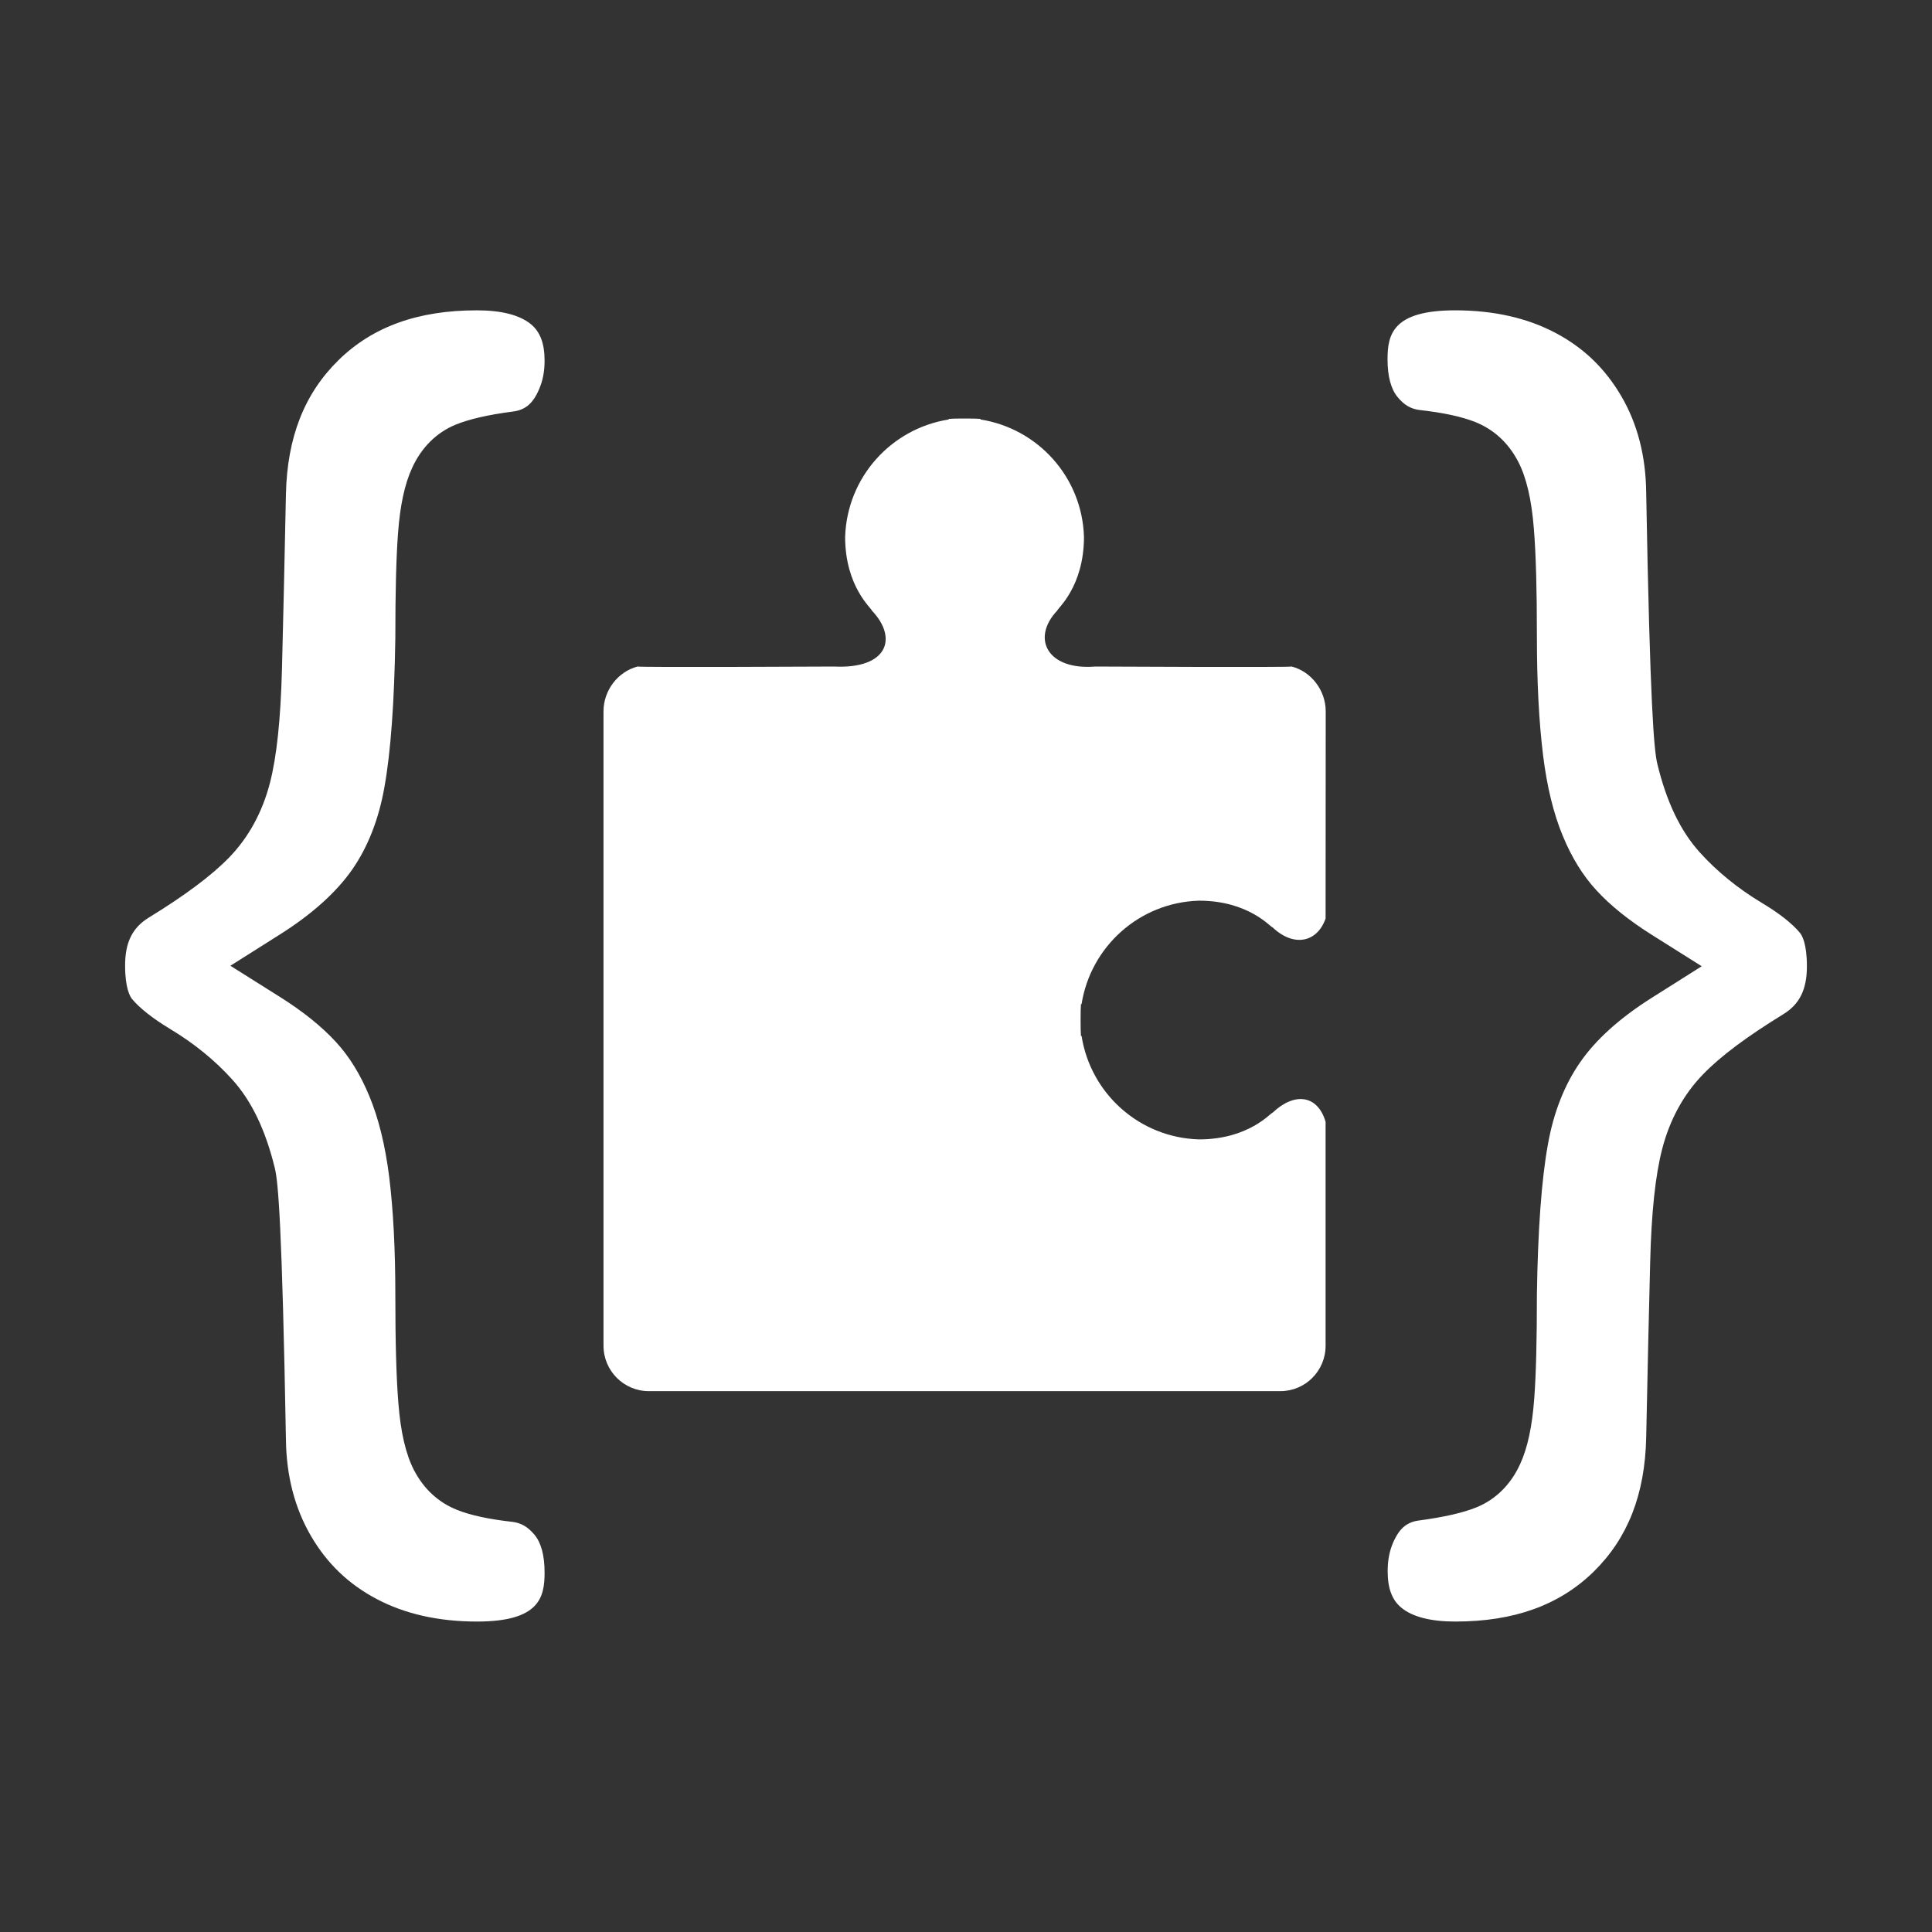 <?xml version="1.0" encoding="iso-8859-1"?>
<!-- Generator: Adobe Illustrator 21.0.2, SVG Export Plug-In . SVG Version: 6.00 Build 0)  -->
<svg version="1.1" xmlns="http://www.w3.org/2000/svg" xmlns:xlink="http://www.w3.org/1999/xlink" x="0px" y="0px"
	 viewBox="0 0 16 16" style="enable-background:new 0 0 16 16;" xml:space="preserve">
<rect x="0" y="0" width="16" height="16" fill="#333333" stroke="none"/>
<style type="text/css">
	.icon_x002D_canvas_x002D_transparent{opacity:0;fill:#F6F6F6;}
	.st0{fill:#AA278F;}
	.st1{fill:#FFFFFF;}
</style>
<g id="Layer_4">
</g>
<g id="canvas">
	<path class="icon_x002D_canvas_x002D_transparent" d="M-68,16h-16V0h16V16z M16,0H0v16h16V0z M-52,36h-32v32h32V36z M32,68H0V36h32
		V68z M-36,136h-48V88h48V136z M-20,220h-64v-64h64V220z M48,88H0v48h48V88z M64,156H0v64h64V156z M172,496H-84V240h256V496z
		 M454,240H198v256h256V240z M428,1028H-84V516h512V1028z M968,516H456v512h512V516z M940,2072H-84V1048H940V2072z M1992,1048H968
		v1024h1024V1048z"/>
</g>
<g id="iconBg">
	<path class="st0" d="M-67.958,16h-16V0h16V16z M-20,188.025c0-0.004-0.001-0.007-0.001-0.011S-20,188.006-20,188.002
		c0-0.217-0.011-0.418-0.031-0.606h-0.002c-0.064-0.57-0.223-1.007-0.478-1.311c-0.341-0.408-0.916-0.868-1.727-1.38
		c-0.811-0.512-1.468-1.063-1.971-1.653c-0.503-0.59-0.883-1.466-1.139-2.629c-0.099-0.453-0.173-1.437-0.224-2.943v-4.034
		c0-0.759-0.062-1.445-0.152-2.096c-0.003-0.126-0.005-0.247-0.007-0.375c-0.017-1.562-0.359-2.946-1.024-4.152
		c-0.666-1.206-1.608-2.139-2.828-2.799c-1.22-0.659-2.606-0.989-4.158-0.989c-0.365,0-37.649,0-37.649,0c-0.004,0-0.011,0-0.011,0
		s-1.344,0.135-1.919,0.401c-0.367,0.17-0.71,0.373-1.042,0.59c-0.582,0.317-1.117,0.704-1.594,1.178
		c-1.385,1.375-2.12,3.199-2.223,5.462c-0.113,0.796-0.175,1.644-0.175,2.563v5.11c-0.037,0.988-0.157,1.904-0.366,2.743
		c-0.208,0.837-0.564,1.523-1.063,2.063c-0.142,0.123-0.277,0.254-0.403,0.392c-0.53,0.475-1.275,1.021-2.257,1.645
		c-0.807,0.524-1.279,1.264-1.428,2.213h-0.004c-0.002,0.015-0.002,0.031-0.004,0.045c-0.027,0.184-0.044,0.374-0.046,0.573
		c0,0.012-0.003,0.023-0.003,0.035c0,0.004,0.001,0.007,0.001,0.011s-0.001,0.007-0.001,0.011c0,0.217,0.011,0.418,0.031,0.606
		h0.002c0.064,0.57,0.223,1.007,0.478,1.311c0.341,0.408,0.916,0.868,1.727,1.38c0.811,0.512,1.468,1.063,1.971,1.653
		c0.503,0.59,0.883,1.467,1.139,2.629c0.099,0.453,0.173,1.437,0.224,2.943v4.034c0,0.759,0.062,1.445,0.152,2.096
		c0.003,0.126,0.005,0.247,0.007,0.375c0.017,1.562,0.359,2.946,1.024,4.152c0.666,1.206,1.608,2.139,2.828,2.799
		c1.22,0.659,2.606,0.989,4.158,0.989c0.365,0,37.656,0,37.66,0c0.698,0,1.344-0.135,1.919-0.401c0.367-0.17,0.71-0.373,1.042-0.59
		c0.582-0.317,1.117-0.704,1.594-1.178c1.385-1.375,2.12-3.199,2.223-5.462c0.113-0.796,0.175-1.644,0.175-2.563v-5.11
		c0.037-0.988,0.157-1.904,0.366-2.743c0.208-0.837,0.564-1.523,1.063-2.063c0.142-0.123,0.277-0.254,0.403-0.392
		c0.53-0.475,1.275-1.021,2.257-1.645c0.807-0.524,1.279-1.264,1.428-2.213h0.004c0.002-0.015,0.002-0.031,0.004-0.045
		c0.027-0.184,0.044-0.374,0.046-0.573C-20.003,188.048-20,188.037-20,188.025z M-36.01,111.834c0-0.003,0-0.005,0-0.008
		s0-0.006,0-0.008c0-0.163-0.008-0.314-0.023-0.455h-0.002c-0.048-0.428-0.168-0.756-0.359-0.984
		c-0.256-0.307-0.688-0.652-1.297-1.036c-0.609-0.385-1.102-0.799-1.48-1.241c-0.378-0.443-0.663-1.101-0.855-1.974
		c-0.074-0.34-0.13-1.079-0.168-2.21v-3.029c0-0.57-0.047-1.085-0.114-1.574c-0.002-0.094-0.004-0.185-0.006-0.281
		c-0.013-1.173-0.27-2.212-0.769-3.117c-0.5-0.906-1.208-1.606-2.123-2.101c-0.916-0.495-1.957-0.743-3.122-0.743
		c-0.274,0-28.269,0-28.269,0c-0.003,0-0.008,0-0.008,0s-1.009,0.101-1.441,0.301c-0.276,0.128-0.533,0.28-0.782,0.443
		c-0.437,0.238-0.839,0.529-1.197,0.884c-1.04,1.032-1.592,2.402-1.669,4.102c-0.085,0.597-0.132,1.234-0.132,1.924v3.837
		c-0.028,0.742-0.118,1.43-0.274,2.06c-0.156,0.629-0.423,1.144-0.798,1.549c-0.107,0.093-0.208,0.191-0.303,0.294
		c-0.398,0.356-0.957,0.766-1.694,1.235c-0.606,0.393-0.96,0.949-1.072,1.662h-0.003c-0.002,0.011-0.001,0.023-0.003,0.034
		c-0.02,0.138-0.033,0.281-0.035,0.43c0,0.009-0.002,0.017-0.002,0.026c0,0.003,0,0.005,0,0.008s0,0.006,0,0.008
		c0,0.163,0.008,0.314,0.023,0.455h0.002c0.048,0.428,0.168,0.756,0.359,0.984c0.256,0.307,0.688,0.652,1.297,1.036
		c0.609,0.385,1.102,0.799,1.48,1.241c0.378,0.443,0.663,1.101,0.855,1.974c0.074,0.34,0.13,1.079,0.168,2.21v3.029
		c0,0.57,0.047,1.085,0.114,1.574c0.002,0.094,0.004,0.185,0.006,0.281c0.013,1.173,0.27,2.212,0.769,3.117
		c0.5,0.905,1.208,1.606,2.123,2.101c0.916,0.495,1.957,0.743,3.122,0.743c0.274,0,28.275,0,28.278,0
		c0.524,0,1.009-0.101,1.441-0.301c0.276-0.128,0.533-0.28,0.782-0.443c0.437-0.238,0.839-0.529,1.197-0.884
		c1.04-1.032,1.592-2.402,1.669-4.102c0.085-0.597,0.132-1.234,0.132-1.924v-3.837c0.028-0.742,0.118-1.43,0.274-2.06
		c0.156-0.629,0.423-1.143,0.798-1.549c0.107-0.093,0.208-0.191,0.303-0.294c0.398-0.356,0.957-0.766,1.694-1.235
		c0.606-0.393,0.96-0.949,1.072-1.662h0.003c0.002-0.011,0.001-0.023,0.003-0.034c0.02-0.138,0.033-0.281,0.035-0.43
		C-36.012,111.851-36.01,111.843-36.01,111.834z M-52,51.994c0-0.002,0-0.004,0-0.005c0-0.002,0-0.004,0-0.006
		c0-0.108-0.005-0.209-0.016-0.303h-0.001c-0.032-0.285-0.112-0.504-0.239-0.656c-0.171-0.204-0.459-0.435-0.864-0.691
		c-0.406-0.256-0.735-0.532-0.986-0.827c-0.252-0.296-0.442-0.734-0.57-1.316c-0.049-0.227-0.087-0.719-0.112-1.473v-2.019
		c0-0.38-0.031-0.723-0.076-1.049c-0.001-0.063-0.002-0.123-0.004-0.188c-0.009-0.782-0.18-1.475-0.513-2.078
		c-0.333-0.604-0.805-1.071-1.416-1.401c-0.611-0.33-1.305-0.495-2.081-0.495c-0.182,0-18.846,0-18.846,0c-0.002,0-0.005,0-0.005,0
		s-0.673,0.067-0.961,0.201c-0.184,0.085-0.356,0.187-0.521,0.296c-0.291,0.159-0.559,0.353-0.798,0.59
		c-0.693,0.688-1.061,1.601-1.113,2.734c-0.056,0.398-0.088,0.823-0.088,1.283v2.558c-0.019,0.495-0.079,0.953-0.183,1.373
		c-0.104,0.419-0.282,0.762-0.532,1.033c-0.071,0.062-0.138,0.127-0.202,0.196c-0.265,0.238-0.638,0.511-1.13,0.823
		c-0.404,0.262-0.64,0.633-0.715,1.108h-0.002c-0.001,0.007-0.001,0.015-0.002,0.023c-0.013,0.092-0.022,0.187-0.023,0.287
		C-83.999,51.995-84,52-84,52.006c0,0.002,0,0.004,0,0.005c0,0.002,0,0.004,0,0.006c0,0.108,0.005,0.209,0.016,0.303h0.001
		c0.032,0.285,0.112,0.504,0.239,0.656c0.171,0.204,0.459,0.435,0.864,0.691c0.406,0.256,0.735,0.532,0.986,0.827
		c0.252,0.296,0.442,0.734,0.57,1.316c0.049,0.227,0.087,0.719,0.112,1.473v2.019c0,0.38,0.031,0.723,0.076,1.049
		c0.001,0.063,0.002,0.123,0.004,0.188c0.009,0.782,0.18,1.475,0.513,2.078c0.333,0.604,0.805,1.071,1.416,1.401
		c0.611,0.33,1.305,0.495,2.081,0.495c0.183,0,18.85,0,18.852,0c0.35,0,0.673-0.067,0.961-0.201
		c0.184-0.085,0.356-0.187,0.521-0.296c0.291-0.159,0.559-0.353,0.798-0.59c0.693-0.688,1.061-1.601,1.113-2.734
		c0.056-0.398,0.088-0.823,0.088-1.283v-2.558c0.019-0.495,0.079-0.953,0.183-1.373c0.104-0.419,0.282-0.762,0.532-1.033
		c0.071-0.062,0.138-0.127,0.202-0.196c0.265-0.238,0.638-0.511,1.13-0.823c0.404-0.262,0.64-0.633,0.715-1.108h0.002
		c0.001-0.007,0.001-0.015,0.002-0.023c0.013-0.092,0.022-0.187,0.023-0.287C-52.001,52.005-52,52-52,51.994z M172,368.099
		c0-0.016-0.002-0.028-0.002-0.044s0.002-0.03,0.002-0.045c0-0.867-0.043-1.672-0.125-2.424h-0.009
		c-0.258-2.278-0.893-4.028-1.912-5.244c-1.363-1.633-3.665-3.473-6.908-5.519c-3.242-2.049-5.871-4.254-7.882-6.612
		c-2.011-2.361-3.534-5.866-4.557-10.517c-0.395-1.81-0.693-5.749-0.897-11.774v-16.137c0-3.036-0.25-5.778-0.606-8.385
		c-0.01-0.502-0.02-0.986-0.03-1.498c-0.069-6.249-1.436-11.783-4.096-16.607c-2.663-4.824-6.433-8.556-11.312-11.194
		c-4.879-2.637-10.424-3.956-16.632-3.956c-1.458,0-150.596,0-150.596,0c-0.015,0-0.043,0-0.043,0s-5.375,0.538-7.676,1.606
		c-1.469,0.68-2.841,1.491-4.166,2.361c-2.329,1.267-4.467,2.817-6.374,4.711c-5.539,5.5-8.481,12.796-8.892,21.85
		c-0.451,3.182-0.702,6.576-0.702,10.252v20.439c-0.149,3.952-0.629,7.616-1.462,10.972c-0.831,3.348-2.255,6.092-4.251,8.252
		c-0.569,0.494-1.106,1.015-1.614,1.567c-2.118,1.899-5.1,4.082-9.026,6.58c-3.227,2.094-5.114,5.055-5.711,8.853h-0.014
		c-0.009,0.058-0.006,0.123-0.015,0.182c-0.107,0.736-0.176,1.495-0.186,2.293c-0.001,0.049-0.011,0.091-0.011,0.141
		c0,0.016,0.002,0.028,0.002,0.044s-0.002,0.03-0.002,0.045c0,0.867,0.043,1.672,0.125,2.424h0.009
		c0.258,2.278,0.893,4.028,1.912,5.244c1.363,1.633,3.665,3.473,6.908,5.519c3.242,2.049,5.871,4.254,7.882,6.612
		c2.011,2.361,3.534,5.866,4.557,10.517c0.395,1.81,0.693,5.749,0.897,11.774v16.137c0,3.036,0.25,5.778,0.606,8.385
		c0.01,0.502,0.02,0.986,0.03,1.498c0.069,6.249,1.436,11.783,4.096,16.607c2.663,4.824,6.433,8.556,11.312,11.194
		c4.879,2.637,10.424,3.956,16.632,3.956c1.458,0,150.625,0,150.638,0c2.793,0,5.375-0.538,7.676-1.606
		c1.469-0.68,2.841-1.491,4.166-2.361c2.329-1.267,4.467-2.817,6.374-4.711c5.539-5.5,8.481-12.796,8.892-21.85
		c0.451-3.182,0.702-6.576,0.702-10.252v-20.439c0.149-3.952,0.629-7.616,1.462-10.972c0.831-3.348,2.255-6.092,4.251-8.252
		c0.569-0.494,1.106-1.015,1.614-1.567c2.118-1.899,5.1-4.082,9.026-6.58c3.227-2.094,5.114-5.055,5.711-8.853h0.014
		c0.009-0.058,0.006-0.123,0.015-0.182c0.107-0.736,0.176-1.495,0.186-2.293C171.989,368.19,172,368.148,172,368.099z M428,772.197
		c0-0.031-0.004-0.056-0.004-0.087s0.004-0.059,0.004-0.09c0-1.733-0.087-3.344-0.25-4.849h-0.019
		c-0.516-4.557-1.786-8.057-3.824-10.487c-2.726-3.267-7.331-6.945-13.816-11.037c-6.485-4.099-11.742-8.508-15.765-13.224
		c-4.023-4.723-7.067-11.732-9.113-21.034c-0.791-3.62-1.385-11.498-1.794-23.548v-32.273c0-6.072-0.499-11.556-1.212-16.771
		c-0.02-1.005-0.039-1.973-0.059-2.997c-0.139-12.497-2.871-23.566-8.191-33.214c-5.326-9.648-12.865-17.111-22.624-22.388
		c-9.759-5.273-20.849-7.912-33.263-7.912c-2.917,0-301.191,0-301.191,0c-0.03,0-0.086,0-0.086,0s-10.749,1.076-15.352,3.211
		c-2.938,1.36-5.683,2.981-8.333,4.723c-4.657,2.535-8.935,5.634-12.749,9.422c-11.078,11-16.962,25.593-17.783,43.7
		c-0.902,6.364-1.403,13.151-1.403,20.503v40.877c-0.297,7.904-1.258,15.232-2.925,21.944c-1.662,6.697-4.51,12.183-8.502,16.504
		c-1.139,0.988-2.212,2.03-3.228,3.134c-4.236,3.797-10.2,8.164-18.053,13.16c-6.455,4.188-10.229,10.11-11.421,17.707h-0.028
		c-0.018,0.116-0.013,0.247-0.029,0.363c-0.213,1.471-0.353,2.99-0.372,4.586c-0.001,0.098-0.023,0.182-0.023,0.281
		c0,0.031,0.004,0.056,0.004,0.087s-0.004,0.059-0.004,0.09c0,1.733,0.087,3.344,0.25,4.849h0.019
		c0.516,4.557,1.786,8.057,3.824,10.487c2.726,3.267,7.331,6.945,13.816,11.037c6.485,4.099,11.742,8.508,15.765,13.224
		c4.023,4.723,7.067,11.732,9.113,21.034c0.791,3.62,1.385,11.498,1.794,23.548v32.273c0,6.072,0.499,11.556,1.212,16.771
		c0.02,1.005,0.039,1.973,0.059,2.997c0.139,12.497,2.871,23.566,8.191,33.214c5.326,9.648,12.865,17.111,22.624,22.388
		c9.759,5.273,20.849,7.912,33.263,7.912c2.917,0,301.249,0,301.277,0c5.586,0,10.749-1.076,15.352-3.211
		c2.938-1.36,5.683-2.981,8.333-4.723c4.657-2.535,8.935-5.634,12.749-9.422c11.078-11,16.962-25.593,17.783-43.7
		c0.902-6.364,1.403-13.151,1.403-20.503v-40.877c0.297-7.904,1.258-15.232,2.925-21.944c1.662-6.697,4.51-12.183,8.502-16.504
		c1.139-0.988,2.212-2.03,3.228-3.134c4.236-3.797,10.199-8.164,18.053-13.16c6.455-4.188,10.229-10.11,11.421-17.707h0.028
		c0.018-0.116,0.013-0.247,0.029-0.363c0.213-1.471,0.353-2.99,0.372-4.586C427.978,772.38,428,772.296,428,772.197z M940,1556.395
		c0-0.062-0.009-0.112-0.009-0.175s0.009-0.118,0.009-0.18c0-3.466-0.173-6.689-0.499-9.698h-0.037
		c-1.032-9.114-3.572-16.113-7.648-20.974c-5.451-6.533-14.662-13.891-27.631-22.075c-12.97-8.197-23.484-17.016-31.529-26.448
		c-8.045-9.446-14.135-23.464-18.227-42.067c-1.582-7.241-2.771-22.996-3.588-47.096v-64.546c0-12.143-0.999-23.112-2.424-33.542
		c-0.04-2.009-0.079-3.945-0.119-5.994c-0.278-24.995-5.743-47.133-16.382-66.427c-10.653-19.295-25.731-34.223-45.248-44.777
		c-19.517-10.547-41.697-15.824-66.527-15.824c-5.833,0-602.382,0-602.382,0c-0.061,0-0.171,0-0.171,0s-21.499,2.152-30.703,6.422
		c-5.877,2.721-11.365,5.962-16.665,9.446c-9.315,5.07-17.869,11.269-25.497,18.844c-22.155,22.001-33.924,51.186-35.566,87.399
		c-1.803,12.728-2.806,26.302-2.806,41.007v81.755c-0.595,15.808-2.516,30.464-5.849,43.888
		c-3.324,13.394-9.021,24.366-17.003,33.008c-2.277,1.975-4.424,4.06-6.455,6.268c-8.472,7.594-20.399,16.329-36.105,26.32
		c-12.91,8.377-20.457,20.22-22.843,35.413h-0.057c-0.035,0.232-0.026,0.494-0.059,0.727c-0.427,2.942-0.705,5.979-0.744,9.172
		c-0.002,0.196-0.046,0.365-0.046,0.562c0,0.062,0.009,0.112,0.009,0.175s-0.009,0.118-0.009,0.18c0,3.466,0.173,6.689,0.499,9.698
		h0.037c1.032,9.114,3.572,16.113,7.648,20.974c5.451,6.533,14.662,13.891,27.631,22.075c12.97,8.197,23.484,17.015,31.529,26.448
		c8.045,9.446,14.135,23.464,18.227,42.067c1.582,7.241,2.771,22.996,3.588,47.096v64.546c0,12.143,0.999,23.112,2.424,33.542
		c0.04,2.009,0.079,3.945,0.119,5.994c0.278,24.995,5.743,47.133,16.382,66.427c10.653,19.295,25.731,34.223,45.248,44.777
		c19.517,10.547,41.697,15.824,66.527,15.824c5.833,0,602.498,0,602.554,0c11.172,0,21.499-2.152,30.703-6.422
		c5.877-2.721,11.365-5.962,16.665-9.446c9.315-5.07,17.869-11.269,25.497-18.844c22.155-22.001,33.924-51.186,35.566-87.399
		c1.803-12.728,2.806-26.302,2.806-41.007v-81.755c0.595-15.808,2.516-30.464,5.849-43.888c3.324-13.394,9.021-24.366,17.003-33.008
		c2.277-1.975,4.424-4.06,6.456-6.268c8.472-7.594,20.399-16.329,36.105-26.32c12.91-8.377,20.457-20.22,22.843-35.413h0.057
		c0.035-0.233,0.026-0.494,0.059-0.727c0.427-2.942,0.705-5.979,0.744-9.172C939.956,1556.761,940,1556.592,940,1556.395z"/>
</g>
<g id="iconFg">
	<path class="st1" d="M65.32,1539.907l-26.19,16.545l26.228,16.496c12.194,7.66,22.158,15.65,29.616,23.764
		c7.064,7.697,13.027,17.342,17.715,28.654c4.896,11.766,8.426,26.178,10.491,42.809c2.182,17.6,3.291,38.68,3.291,62.676
		c0,24.965,0.521,43.643,1.587,57.1c1.244,15.626,3.946,27.244,8.254,35.529c5.258,10.074,12.973,17.183,22.937,21.141
		c7.157,2.831,16.87,4.915,29.566,6.349c4.498,0.613,8.01,2.709,11.386,6.814c3.505,4.253,5.282,10.993,5.282,20.025
		c0,13.114-2.764,25.909-35.829,25.909c-20.313,0-38.226-4.045-53.239-12.023c-14.816-7.88-26.159-18.813-34.684-33.445
		c-8.536-14.646-12.973-31.791-13.187-51.033c-2.053-113.61-4.131-136.332-5.889-143.575c-4.891-20.148-12.213-35.456-22.392-46.805
		c-9.161-10.185-20.289-19.254-33.065-26.938c-9.26-5.589-16.007-10.896-20.051-15.773c-1.121-1.36-3.72-5.785-3.72-17.71
		c0-12.255,3.842-20.074,12.458-25.369c19.37-11.912,33.286-22.33,42.533-31.864c10.356-10.688,17.654-24.021,21.687-39.623
		c3.591-13.959,5.662-33.556,6.336-59.918c0.638-24.72,1.336-55.653,2.096-92.825c0.662-30.088,9.787-53.312,27.895-71.021
		c18.145-17.71,42.099-26.313,73.222-26.313c13.064,0,22.685,2.477,28.592,7.354c4.939,4.094,7.237,10.222,7.237,19.315
		c0,5.735-0.968,10.736-2.966,15.295c-1.703,3.91-3.731,6.79-6.023,8.555c-2.169,1.679-4.584,2.623-7.679,3.003
		c-13.229,1.765-23.169,4.057-30.406,6.998c-10.142,4.179-18.126,12.084-23.096,22.894c-3.952,8.591-6.385,19.977-7.451,34.794
		c-0.938,12.855-1.391,30.934-1.391,55.138c-0.497,33.924-2.451,60.604-5.81,79.295c-3.027,16.938-8.763,31.546-17.029,43.422
		C95.242,1517.589,82.355,1529.147,65.32,1539.907z M491.38,1579.622c4.783-30.384,30.475-53.724,61.99-54.704
		c26.38,0,37.854,14.118,38.899,14.118c11.159,10.601,23.547,8.047,28.019-4.688l0.034-109.438
		c0.004-11.129-7.622-20.957-17.909-23.646c-1.939,0.508-103.937,0-103.937,0c-25.051,2.06-33.893-14.878-19.901-29.606
		c0-1.046,14.118-12.52,14.118-38.899c-0.98-31.515-24.32-57.207-54.704-61.99v-0.341c-2.218-0.229-14.548-0.229-16.767,0v0.341
		c-30.384,4.783-53.724,30.476-54.704,61.99c0,26.38,14.118,37.854,14.118,38.899c13.992,14.729,8.101,30.93-19.901,29.606
		c0,0.116-103.937,0.116-103.937,0c-6.232,0.363-17.913,12.518-17.909,23.646l0.001,335.136
		c-0.005,13.229,10.718,23.955,23.946,23.955h333.538c13.229,0,23.951-10.726,23.946-23.955l-0.036-118.294
		c-4.269-14.323-16.531-15.688-28.016-4.777c-1.046,0-12.52,14.118-38.899,14.118c-31.516-0.98-57.207-24.32-61.99-54.705h-0.341
		c-0.229-2.218-0.229-14.548,0-16.766H491.38z M870.041,1539.073c-4.044-4.877-10.791-10.185-20.051-15.772
		c-12.776-7.685-23.904-16.754-33.065-26.938c-10.179-11.349-17.501-26.656-22.392-46.805c-1.758-7.243-3.836-29.965-5.889-143.575
		c-0.214-19.241-4.65-36.388-13.187-51.033c-8.524-14.633-19.867-25.565-34.684-33.445c-15.014-7.979-32.926-12.023-53.239-12.023
		c-33.065,0-35.829,12.796-35.829,25.909c0,9.032,1.776,15.772,5.282,20.025c3.376,4.105,6.888,6.202,11.385,6.814
		c12.697,1.434,22.41,3.518,29.567,6.349c9.964,3.958,17.679,11.066,22.937,21.141c4.308,8.285,7.01,19.903,8.254,35.529
		c1.066,13.457,1.587,32.135,1.587,57.1c0,23.997,1.109,45.076,3.291,62.676c2.065,16.631,5.595,31.044,10.491,42.809
		c4.688,11.313,10.65,20.958,17.716,28.654c7.457,8.113,17.421,16.104,29.615,23.764l26.228,16.496l-26.19,16.546
		c-17.035,10.76-29.923,22.317-38.312,34.364c-8.267,11.876-14.002,26.484-17.029,43.422c-3.358,18.69-5.313,45.371-5.81,79.295
		c0,24.205-0.453,42.282-1.391,55.139c-1.066,14.816-3.499,26.202-7.451,34.794c-4.97,10.81-12.954,18.714-23.096,22.894
		c-7.237,2.941-17.177,5.232-30.407,6.998c-3.094,0.38-5.509,1.323-7.678,3.002c-2.292,1.766-4.32,4.646-6.023,8.555
		c-1.998,4.56-2.966,9.56-2.966,15.295c0,9.094,2.298,15.222,7.236,19.315c5.907,4.878,15.528,7.354,28.593,7.354
		c31.123,0,55.077-8.604,73.222-26.313c18.107-17.709,27.232-40.934,27.895-71.021c0.76-37.172,1.458-68.105,2.096-92.825
		c0.674-26.361,2.745-45.958,6.336-59.918c4.032-15.602,11.33-28.936,21.687-39.622c9.247-9.535,23.163-19.952,42.533-31.865
		c8.616-5.294,12.458-13.113,12.458-25.369C873.761,1544.859,871.162,1540.434,870.041,1539.073z M1117.32,1539.907l-26.19,16.545
		l26.228,16.496c12.194,7.66,22.158,15.65,29.616,23.764c7.064,7.697,13.027,17.342,17.715,28.654
		c4.896,11.766,8.426,26.178,10.491,42.809c2.182,17.6,3.291,38.68,3.291,62.676c0,24.965,0.521,43.643,1.587,57.1
		c1.244,15.626,3.946,27.244,8.254,35.529c5.258,10.074,12.973,17.183,22.937,21.141c7.157,2.831,16.87,4.915,29.566,6.349
		c4.498,0.613,8.01,2.709,11.386,6.814c3.505,4.253,5.282,10.993,5.282,20.025c0,13.114-2.764,25.909-35.829,25.909
		c-20.313,0-38.226-4.045-53.239-12.023c-14.816-7.88-26.159-18.813-34.684-33.445c-8.536-14.646-12.973-31.791-13.187-51.033
		c-2.053-113.61-4.131-136.332-5.889-143.575c-4.891-20.148-12.213-35.456-22.392-46.805c-9.161-10.185-20.289-19.254-33.065-26.938
		c-9.26-5.589-16.007-10.896-20.051-15.773c-1.121-1.36-3.72-5.785-3.72-17.71c0-12.255,3.842-20.074,12.458-25.369
		c19.37-11.912,33.286-22.33,42.533-31.864c10.356-10.688,17.654-24.021,21.687-39.623c3.591-13.959,5.662-33.556,6.336-59.918
		c0.638-24.72,1.336-55.653,2.096-92.825c0.662-30.088,9.787-53.312,27.895-71.021c18.145-17.71,42.099-26.313,73.222-26.313
		c13.064,0,22.685,2.477,28.592,7.354c4.939,4.094,7.237,10.222,7.237,19.315c0,5.735-0.968,10.736-2.966,15.295
		c-1.703,3.91-3.731,6.79-6.023,8.555c-2.169,1.679-4.584,2.623-7.679,3.003c-13.229,1.765-23.169,4.057-30.406,6.998
		c-10.142,4.179-18.126,12.084-23.096,22.894c-3.952,8.591-6.385,19.977-7.451,34.794c-0.938,12.855-1.391,30.934-1.391,55.138
		c-0.497,33.924-2.451,60.604-5.81,79.295c-3.027,16.938-8.763,31.546-17.029,43.422
		C1147.242,1517.589,1134.355,1529.147,1117.32,1539.907z M1543.38,1579.622c4.783-30.384,30.475-53.724,61.99-54.704
		c26.38,0,37.854,14.118,38.899,14.118c11.159,10.601,23.547,8.047,28.019-4.688l0.034-109.438
		c0.004-11.129-7.622-20.957-17.909-23.646c-1.939,0.508-103.937,0-103.937,0c-25.051,2.06-33.893-14.878-19.901-29.606
		c0-1.046,14.118-12.52,14.118-38.899c-0.98-31.515-24.32-57.207-54.704-61.99v-0.341c-2.218-0.229-14.548-0.229-16.767,0v0.341
		c-30.384,4.783-53.724,30.476-54.704,61.99c0,26.38,14.118,37.854,14.118,38.899c13.992,14.729,8.101,30.93-19.901,29.606
		c0,0.116-103.937,0.116-103.937,0c-6.232,0.363-17.913,12.518-17.909,23.646l0.001,335.136
		c-0.005,13.229,10.718,23.955,23.946,23.955h333.538c13.229,0,23.951-10.726,23.946-23.955l-0.036-118.294
		c-4.269-14.323-16.531-15.688-28.016-4.777c-1.046,0-12.52,14.118-38.899,14.118c-31.516-0.98-57.207-24.32-61.99-54.705h-0.341
		c-0.229-2.218-0.229-14.548,0-16.766H1543.38z M1922.041,1539.073c-4.044-4.877-10.791-10.185-20.051-15.772
		c-12.776-7.685-23.904-16.754-33.065-26.938c-10.179-11.349-17.501-26.656-22.392-46.805c-1.758-7.243-3.836-29.965-5.889-143.575
		c-0.214-19.241-4.65-36.388-13.187-51.033c-8.524-14.633-19.867-25.565-34.684-33.445c-15.014-7.979-32.926-12.023-53.239-12.023
		c-33.065,0-35.829,12.796-35.829,25.909c0,9.032,1.776,15.772,5.282,20.025c3.376,4.105,6.888,6.202,11.385,6.814
		c12.697,1.434,22.41,3.518,29.567,6.349c9.964,3.958,17.679,11.066,22.937,21.141c4.308,8.285,7.01,19.903,8.254,35.529
		c1.066,13.457,1.587,32.135,1.587,57.1c0,23.997,1.109,45.076,3.291,62.676c2.065,16.631,5.595,31.044,10.491,42.809
		c4.688,11.313,10.65,20.958,17.716,28.654c7.457,8.113,17.421,16.104,29.615,23.764l26.228,16.496l-26.19,16.546
		c-17.035,10.76-29.923,22.317-38.312,34.364c-8.267,11.876-14.002,26.484-17.029,43.422c-3.358,18.69-5.313,45.371-5.81,79.295
		c0,24.205-0.453,42.282-1.391,55.139c-1.066,14.816-3.499,26.202-7.451,34.794c-4.97,10.81-12.954,18.714-23.096,22.894
		c-7.237,2.941-17.177,5.232-30.407,6.998c-3.094,0.38-5.509,1.323-7.678,3.002c-2.292,1.766-4.32,4.646-6.023,8.555
		c-1.998,4.56-2.966,9.56-2.966,15.295c0,9.094,2.298,15.222,7.236,19.315c5.907,4.878,15.528,7.354,28.593,7.354
		c31.123,0,55.077-8.604,73.222-26.313c18.107-17.709,27.232-40.934,27.895-71.021c0.76-37.172,1.458-68.105,2.096-92.825
		c0.674-26.361,2.745-45.958,6.336-59.918c4.032-15.602,11.33-28.936,21.687-39.622c9.247-9.535,23.163-19.952,42.533-31.865
		c8.616-5.294,12.458-13.113,12.458-25.369C1925.761,1544.859,1923.162,1540.434,1922.041,1539.073z M-9.34,763.954l-13.095,8.272
		l13.114,8.248c6.097,3.83,11.079,7.825,14.808,11.882c3.532,3.849,6.514,8.671,8.857,14.327c2.448,5.883,4.213,13.089,5.246,21.404
		c1.091,8.8,1.646,19.34,1.646,31.338c0,12.482,0.26,21.821,0.793,28.55c0.622,7.813,1.973,13.622,4.127,17.765
		c2.629,5.037,6.486,8.591,11.468,10.57c3.579,1.416,8.435,2.458,14.783,3.174c2.249,0.307,4.005,1.354,5.693,3.407
		c1.752,2.126,2.641,5.497,2.641,10.013c0,6.557-1.382,12.955-17.915,12.955c-10.157,0-19.113-2.022-26.62-6.012
		c-7.408-3.94-13.08-9.406-17.342-16.723c-4.268-7.323-6.486-15.896-6.593-25.517c-1.026-56.805-2.065-68.166-2.944-71.788
		c-2.445-10.074-6.106-17.728-11.196-23.402c-4.581-5.092-10.145-9.627-16.533-13.469c-4.63-2.794-8.003-5.448-10.025-7.887
		c-0.561-0.68-1.86-2.893-1.86-8.855c0-6.127,1.921-10.037,6.229-12.685c9.685-5.956,16.643-11.165,21.267-15.932
		c5.178-5.344,8.827-12.011,10.843-19.812c1.795-6.979,2.831-16.778,3.168-29.959c0.319-12.36,0.668-27.827,1.048-46.413
		c0.331-15.044,4.894-26.656,13.947-35.511c9.072-8.855,21.049-13.157,36.611-13.157c6.532,0,11.342,1.238,14.296,3.677
		c2.47,2.047,3.619,5.111,3.619,9.658c0,2.868-0.484,5.368-1.483,7.647c-0.852,1.955-1.866,3.395-3.012,4.277
		c-1.084,0.839-2.292,1.312-3.839,1.501c-6.615,0.882-11.584,2.028-15.203,3.499c-5.071,2.089-9.063,6.042-11.548,11.447
		c-1.976,4.295-3.192,9.988-3.726,17.397c-0.469,6.428-0.695,15.467-0.695,27.569c-0.249,16.962-1.226,30.302-2.905,39.647
		c-1.514,8.469-4.381,15.773-8.515,21.711C5.621,752.795-0.823,758.573-9.34,763.954z M203.69,783.811
		c2.392-15.192,15.237-26.862,30.995-27.352c13.19,0,18.927,7.059,19.45,7.059c5.58,5.3,11.773,4.023,14.009-2.344l0.017-54.719
		c0.002-5.564-3.811-10.479-8.955-11.823c-0.97,0.254-51.968,0-51.968,0c-12.525,1.03-16.946-7.439-9.951-14.803
		c0-0.523,7.059-6.26,7.059-19.45c-0.49-15.757-12.16-28.604-27.352-30.995v-0.17c-1.109-0.115-7.274-0.115-8.383,0v0.17
		c-15.192,2.392-26.862,15.238-27.352,30.995c0,13.19,7.059,18.927,7.059,19.45c6.996,7.364,4.05,15.465-9.951,14.803
		c0,0.058-51.968,0.058-51.968,0c-3.116,0.182-8.957,6.259-8.955,11.823l0,167.568c-0.002,6.615,5.359,11.978,11.973,11.978h166.769
		c6.614,0,11.976-5.363,11.973-11.978l-0.018-59.147c-2.134-7.162-8.266-7.844-14.008-2.389c-0.523,0-6.26,7.059-19.45,7.059
		c-15.758-0.49-28.604-12.16-30.995-27.353h-0.17c-0.115-1.109-0.115-7.274,0-8.383H203.69z M393.021,763.537
		c-2.022-2.438-5.396-5.092-10.025-7.886c-6.388-3.842-11.952-8.377-16.533-13.469c-5.089-5.674-8.75-13.328-11.196-23.402
		c-0.879-3.622-1.918-14.982-2.944-71.788c-0.107-9.621-2.325-18.194-6.593-25.517c-4.262-7.316-9.934-12.783-17.342-16.723
		c-7.507-3.989-16.463-6.012-26.62-6.012c-16.533,0-17.915,6.398-17.915,12.955c0,4.516,0.888,7.886,2.641,10.013
		c1.688,2.053,3.444,3.101,5.692,3.407c6.349,0.717,11.205,1.759,14.784,3.174c4.982,1.979,8.839,5.533,11.468,10.57
		c2.154,4.143,3.505,9.952,4.127,17.765c0.533,6.729,0.793,16.067,0.793,28.55c0,11.999,0.555,22.538,1.646,31.338
		c1.033,8.315,2.797,15.522,5.246,21.404c2.344,5.656,5.325,10.479,8.858,14.327c3.729,4.057,8.71,8.052,14.808,11.882l13.114,8.248
		l-13.095,8.273c-8.518,5.38-14.961,11.159-19.156,17.182c-4.133,5.938-7.001,13.242-8.515,21.711
		c-1.679,9.345-2.656,22.686-2.905,39.647c0,12.103-0.227,21.141-0.695,27.569c-0.533,7.408-1.75,13.101-3.726,17.397
		c-2.485,5.405-6.477,9.357-11.548,11.447c-3.619,1.471-8.588,2.616-15.204,3.499c-1.547,0.19-2.754,0.662-3.839,1.501
		c-1.146,0.883-2.16,2.323-3.012,4.277c-0.999,2.28-1.483,4.78-1.483,7.647c0,4.547,1.149,7.611,3.618,9.658
		c2.954,2.439,7.764,3.677,14.296,3.677c15.562,0,27.539-4.302,36.611-13.157c9.054-8.854,13.616-20.467,13.947-35.511
		c0.38-18.586,0.729-34.053,1.048-46.413c0.337-13.181,1.373-22.979,3.168-29.959c2.016-7.801,5.665-14.468,10.843-19.811
		c4.624-4.768,11.582-9.976,21.267-15.933c4.308-2.647,6.229-6.557,6.229-12.685C394.88,766.429,393.581,764.217,393.021,763.537z
		 M530.66,763.954l-13.095,8.272l13.114,8.248c6.097,3.83,11.079,7.825,14.808,11.882c3.532,3.849,6.514,8.671,8.857,14.327
		c2.448,5.883,4.213,13.089,5.246,21.404c1.091,8.8,1.646,19.34,1.646,31.338c0,12.482,0.26,21.821,0.793,28.55
		c0.622,7.813,1.973,13.622,4.127,17.765c2.629,5.037,6.486,8.591,11.468,10.57c3.579,1.416,8.435,2.458,14.783,3.174
		c2.249,0.307,4.005,1.354,5.693,3.407c1.752,2.126,2.641,5.497,2.641,10.013c0,6.557-1.382,12.955-17.915,12.955
		c-10.157,0-19.113-2.022-26.62-6.012c-7.408-3.94-13.08-9.406-17.342-16.723c-4.268-7.323-6.486-15.896-6.593-25.517
		c-1.026-56.805-2.065-68.166-2.944-71.788c-2.445-10.074-6.106-17.728-11.196-23.402c-4.581-5.092-10.145-9.627-16.533-13.469
		c-4.63-2.794-8.003-5.448-10.025-7.887c-0.561-0.68-1.86-2.893-1.86-8.855c0-6.127,1.921-10.037,6.229-12.685
		c9.685-5.956,16.643-11.165,21.267-15.932c5.178-5.344,8.827-12.011,10.843-19.812c1.795-6.979,2.831-16.778,3.168-29.959
		c0.319-12.36,0.668-27.827,1.048-46.413c0.331-15.044,4.894-26.656,13.947-35.511c9.072-8.855,21.049-13.157,36.611-13.157
		c6.532,0,11.342,1.238,14.296,3.677c2.47,2.047,3.619,5.111,3.619,9.658c0,2.868-0.484,5.368-1.483,7.647
		c-0.852,1.955-1.866,3.395-3.012,4.277c-1.084,0.839-2.292,1.312-3.839,1.501c-6.615,0.882-11.584,2.028-15.203,3.499
		c-5.071,2.089-9.063,6.042-11.548,11.447c-1.976,4.295-3.192,9.988-3.726,17.397c-0.469,6.428-0.695,15.467-0.695,27.569
		c-0.249,16.962-1.226,30.302-2.905,39.647c-1.514,8.469-4.381,15.773-8.515,21.711C545.621,752.795,539.177,758.573,530.66,763.954
		z M743.69,783.811c2.392-15.192,15.237-26.862,30.995-27.352c13.19,0,18.927,7.059,19.45,7.059c5.58,5.3,11.773,4.023,14.009-2.344
		l0.017-54.719c0.002-5.564-3.811-10.479-8.955-11.823c-0.97,0.254-51.968,0-51.968,0c-12.525,1.03-16.946-7.439-9.951-14.803
		c0-0.523,7.059-6.26,7.059-19.45c-0.49-15.757-12.16-28.604-27.352-30.995v-0.17c-1.109-0.115-7.274-0.115-8.383,0v0.17
		c-15.192,2.392-26.862,15.238-27.352,30.995c0,13.19,7.059,18.927,7.059,19.45c6.996,7.364,4.05,15.465-9.951,14.803
		c0,0.058-51.968,0.058-51.968,0c-3.116,0.182-8.957,6.259-8.955,11.823l0,167.568c-0.002,6.615,5.359,11.978,11.973,11.978h166.769
		c6.614,0,11.976-5.363,11.973-11.978l-0.018-59.147c-2.134-7.162-8.266-7.844-14.008-2.389c-0.523,0-6.26,7.059-19.45,7.059
		c-15.758-0.49-28.604-12.16-30.995-27.353h-0.17c-0.115-1.109-0.115-7.274,0-8.383H743.69z M933.021,763.537
		c-2.022-2.438-5.396-5.092-10.025-7.886c-6.388-3.842-11.952-8.377-16.533-13.469c-5.089-5.674-8.75-13.328-11.196-23.402
		c-0.879-3.622-1.918-14.982-2.944-71.788c-0.107-9.621-2.325-18.194-6.593-25.517c-4.262-7.316-9.934-12.783-17.342-16.723
		c-7.507-3.989-16.463-6.012-26.62-6.012c-16.533,0-17.915,6.398-17.915,12.955c0,4.516,0.888,7.886,2.641,10.013
		c1.688,2.053,3.444,3.101,5.692,3.407c6.349,0.717,11.205,1.759,14.784,3.174c4.982,1.979,8.839,5.533,11.468,10.57
		c2.154,4.143,3.505,9.952,4.127,17.765c0.533,6.729,0.793,16.067,0.793,28.55c0,11.999,0.555,22.538,1.646,31.338
		c1.033,8.315,2.797,15.522,5.246,21.404c2.344,5.656,5.325,10.479,8.858,14.327c3.729,4.057,8.71,8.052,14.808,11.882l13.114,8.248
		l-13.095,8.273c-8.518,5.38-14.961,11.159-19.156,17.182c-4.133,5.938-7.001,13.242-8.515,21.711
		c-1.679,9.345-2.656,22.686-2.905,39.647c0,12.103-0.227,21.141-0.695,27.569c-0.533,7.408-1.75,13.101-3.726,17.397
		c-2.485,5.405-6.477,9.357-11.548,11.447c-3.619,1.471-8.588,2.616-15.204,3.499c-1.547,0.19-2.754,0.662-3.839,1.501
		c-1.146,0.883-2.16,2.323-3.012,4.277c-0.999,2.28-1.483,4.78-1.483,7.647c0,4.547,1.149,7.611,3.618,9.658
		c2.954,2.439,7.764,3.677,14.296,3.677c15.562,0,27.539-4.302,36.611-13.157c9.054-8.854,13.616-20.467,13.947-35.511
		c0.38-18.586,0.729-34.053,1.048-46.413c0.337-13.181,1.373-22.979,3.168-29.959c2.016-7.801,5.665-14.468,10.843-19.811
		c4.624-4.768,11.582-9.976,21.267-15.933c4.308-2.647,6.229-6.557,6.229-12.685C934.88,766.429,933.581,764.217,933.021,763.537z
		 M-46.67,363.977l-6.548,4.136l6.557,4.124c3.049,1.915,5.54,3.913,7.404,5.941c1.766,1.924,3.257,4.335,4.429,7.164
		c1.224,2.941,2.106,6.544,2.623,10.702c0.545,4.4,0.823,9.67,0.823,15.669c0,6.241,0.13,10.911,0.397,14.275
		c0.311,3.906,0.987,6.811,2.063,8.882c1.314,2.519,3.243,4.296,5.734,5.285c1.789,0.708,4.218,1.229,7.392,1.587
		c1.125,0.153,2.002,0.677,2.846,1.704c0.876,1.063,1.321,2.748,1.321,5.006c0,3.279-0.691,6.477-8.957,6.477
		c-5.078,0-9.556-1.011-13.31-3.006c-3.704-1.97-6.54-4.703-8.671-8.361c-2.134-3.661-3.243-7.948-3.297-12.758
		c-0.513-28.403-1.033-34.083-1.472-35.894c-1.223-5.037-3.053-8.864-5.598-11.701c-2.29-2.546-5.072-4.813-8.266-6.734
		c-2.315-1.397-4.002-2.724-5.013-3.943c-0.28-0.34-0.93-1.446-0.93-4.427c0-3.064,0.96-5.019,3.115-6.342
		c4.843-2.978,8.322-5.583,10.633-7.966c2.589-2.672,4.414-6.005,5.422-9.906c0.898-3.49,1.416-8.389,1.584-14.979
		c0.159-6.18,0.334-13.913,0.524-23.206c0.166-7.522,2.447-13.328,6.974-17.755c4.536-4.427,10.525-6.578,18.305-6.578
		c3.266,0,5.671,0.619,7.148,1.838c1.235,1.023,1.809,2.555,1.809,4.829c0,1.434-0.242,2.684-0.741,3.824
		c-0.426,0.978-0.933,1.698-1.506,2.139c-0.542,0.42-1.146,0.656-1.92,0.751c-3.307,0.441-5.792,1.014-7.602,1.75
		c-2.535,1.045-4.531,3.021-5.774,5.723c-0.988,2.148-1.596,4.994-1.863,8.698c-0.234,3.214-0.348,7.733-0.348,13.784
		c-0.124,8.481-0.613,15.151-1.452,19.824c-0.757,4.234-2.191,7.886-4.257,10.855C-39.189,358.397-42.411,361.287-46.67,363.977z
		 M59.845,373.906c1.196-7.596,7.619-13.431,15.498-13.676c6.595,0,9.463,3.53,9.725,3.53c2.79,2.65,5.887,2.012,7.005-1.172
		l0.009-27.36c0.001-2.782-1.906-5.239-4.477-5.912c-0.485,0.127-25.984,0-25.984,0c-6.263,0.515-8.473-3.719-4.975-7.402
		c0-0.261,3.53-3.13,3.53-9.725c-0.245-7.879-6.08-14.302-13.676-15.498v-0.085c-0.554-0.057-3.637-0.057-4.192,0v0.085
		c-7.596,1.196-13.431,7.619-13.676,15.498c0,6.595,3.53,9.463,3.53,9.725c3.498,3.682,2.025,7.732-4.975,7.402
		c0,0.029-25.984,0.029-25.984,0c-1.558,0.091-4.478,3.129-4.477,5.912l0,83.784C-3.279,422.319-0.598,425,2.709,425h83.385
		c3.307,0,5.988-2.681,5.987-5.989l-0.009-29.573c-1.067-3.581-4.133-3.922-7.004-1.194c-0.261,0-3.13,3.53-9.725,3.53
		c-7.879-0.245-14.302-6.08-15.498-13.676H59.76c-0.057-0.554-0.057-3.637,0-4.191H59.845z M154.51,363.768
		c-1.011-1.219-2.698-2.546-5.013-3.943c-3.194-1.921-5.976-4.188-8.266-6.735c-2.545-2.837-4.375-6.664-5.598-11.701
		c-0.439-1.811-0.959-7.491-1.472-35.894c-0.053-4.81-1.163-9.097-3.297-12.758c-2.131-3.658-4.967-6.391-8.671-8.361
		c-3.753-1.995-8.231-3.006-13.31-3.006c-8.266,0-8.957,3.199-8.957,6.477c0,2.258,0.444,3.943,1.321,5.006
		c0.844,1.026,1.722,1.551,2.846,1.704c3.174,0.358,5.603,0.879,7.392,1.587c2.491,0.99,4.42,2.767,5.734,5.285
		c1.077,2.071,1.752,4.976,2.063,8.882c0.267,3.364,0.397,8.034,0.397,14.275c0,5.999,0.277,11.269,0.823,15.669
		c0.516,4.158,1.399,7.761,2.623,10.702c1.172,2.828,2.663,5.24,4.429,7.164c1.864,2.028,4.355,4.026,7.404,5.941l6.557,4.124
		l-6.548,4.136c-4.259,2.69-7.481,5.579-9.578,8.591c-2.067,2.969-3.5,6.621-4.257,10.855c-0.84,4.673-1.328,11.343-1.452,19.824
		c0,6.051-0.113,10.571-0.348,13.785c-0.267,3.704-0.875,6.551-1.863,8.698c-1.242,2.702-3.239,4.678-5.774,5.723
		c-1.809,0.735-4.294,1.308-7.602,1.75c-0.773,0.095-1.377,0.331-1.919,0.75c-0.573,0.441-1.08,1.161-1.506,2.139
		c-0.5,1.14-0.741,2.39-0.741,3.824c0,2.273,0.574,3.805,1.809,4.829c1.477,1.219,3.882,1.838,7.148,1.838
		c7.781,0,13.769-2.151,18.305-6.578c4.527-4.427,6.808-10.233,6.974-17.755c0.19-9.293,0.365-17.026,0.524-23.206
		c0.168-6.59,0.686-11.49,1.584-14.979c1.008-3.9,2.833-7.234,5.422-9.906c2.312-2.384,5.791-4.988,10.633-7.966
		c2.154-1.323,3.115-3.278,3.115-6.342C155.44,365.215,154.791,364.108,154.51,363.768z M235.33,363.977l-6.548,4.136l6.557,4.124
		c3.049,1.915,5.54,3.913,7.404,5.941c1.766,1.924,3.257,4.335,4.429,7.164c1.224,2.941,2.106,6.544,2.623,10.702
		c0.545,4.4,0.823,9.67,0.823,15.669c0,6.241,0.13,10.911,0.397,14.275c0.311,3.906,0.987,6.811,2.063,8.882
		c1.314,2.519,3.243,4.296,5.734,5.285c1.789,0.708,4.218,1.229,7.392,1.587c1.125,0.153,2.002,0.677,2.846,1.704
		c0.876,1.063,1.321,2.748,1.321,5.006c0,3.279-0.691,6.477-8.957,6.477c-5.078,0-9.556-1.011-13.31-3.006
		c-3.704-1.97-6.54-4.703-8.671-8.361c-2.134-3.661-3.243-7.948-3.297-12.758c-0.513-28.403-1.033-34.083-1.472-35.894
		c-1.223-5.037-3.053-8.864-5.598-11.701c-2.29-2.546-5.072-4.813-8.266-6.734c-2.315-1.397-4.002-2.724-5.013-3.943
		c-0.28-0.34-0.93-1.446-0.93-4.427c0-3.064,0.96-5.019,3.115-6.342c4.843-2.978,8.322-5.583,10.633-7.966
		c2.589-2.672,4.414-6.005,5.422-9.906c0.898-3.49,1.416-8.389,1.584-14.979c0.159-6.18,0.334-13.913,0.524-23.206
		c0.166-7.522,2.447-13.328,6.974-17.755c4.536-4.427,10.525-6.578,18.305-6.578c3.266,0,5.671,0.619,7.148,1.838
		c1.235,1.023,1.809,2.555,1.809,4.829c0,1.434-0.242,2.684-0.741,3.824c-0.426,0.978-0.933,1.698-1.506,2.139
		c-0.542,0.42-1.146,0.656-1.92,0.751c-3.307,0.441-5.792,1.014-7.602,1.75c-2.535,1.045-4.531,3.021-5.774,5.723
		c-0.988,2.148-1.596,4.994-1.863,8.698c-0.234,3.214-0.348,7.733-0.348,13.784c-0.124,8.481-0.613,15.151-1.452,19.824
		c-0.757,4.234-2.191,7.886-4.257,10.855C242.811,358.397,239.589,361.287,235.33,363.977z M341.845,373.906
		c1.196-7.596,7.619-13.431,15.498-13.676c6.595,0,9.463,3.53,9.725,3.53c2.79,2.65,5.887,2.012,7.005-1.172l0.009-27.36
		c0.001-2.782-1.906-5.239-4.477-5.912c-0.485,0.127-25.984,0-25.984,0c-6.263,0.515-8.473-3.719-4.975-7.402
		c0-0.261,3.53-3.13,3.53-9.725c-0.245-7.879-6.08-14.302-13.676-15.498v-0.085c-0.554-0.057-3.637-0.057-4.192,0v0.085
		c-7.596,1.196-13.431,7.619-13.676,15.498c0,6.595,3.53,9.463,3.53,9.725c3.498,3.682,2.025,7.732-4.975,7.402
		c0,0.029-25.984,0.029-25.984,0c-1.558,0.091-4.478,3.129-4.477,5.912l0,83.784c-0.001,3.307,2.679,5.989,5.987,5.989h83.385
		c3.307,0,5.988-2.681,5.987-5.989l-0.009-29.573c-1.067-3.581-4.133-3.922-7.004-1.194c-0.261,0-3.13,3.53-9.725,3.53
		c-7.879-0.245-14.302-6.08-15.498-13.676h-0.085c-0.057-0.554-0.057-3.637,0-4.191H341.845z M436.51,363.768
		c-1.011-1.219-2.698-2.546-5.013-3.943c-3.194-1.921-5.976-4.188-8.266-6.735c-2.545-2.837-4.375-6.664-5.598-11.701
		c-0.439-1.811-0.959-7.491-1.472-35.894c-0.053-4.81-1.163-9.097-3.297-12.758c-2.131-3.658-4.967-6.391-8.671-8.361
		c-3.753-1.995-8.231-3.006-13.31-3.006c-8.266,0-8.957,3.199-8.957,6.477c0,2.258,0.444,3.943,1.321,5.006
		c0.844,1.026,1.722,1.551,2.846,1.704c3.174,0.358,5.603,0.879,7.392,1.587c2.491,0.99,4.42,2.767,5.734,5.285
		c1.077,2.071,1.752,4.976,2.063,8.882c0.267,3.364,0.397,8.034,0.397,14.275c0,5.999,0.277,11.269,0.823,15.669
		c0.516,4.158,1.399,7.761,2.623,10.702c1.172,2.828,2.663,5.24,4.429,7.164c1.864,2.028,4.355,4.026,7.404,5.941l6.557,4.124
		l-6.548,4.136c-4.259,2.69-7.481,5.579-9.578,8.591c-2.067,2.969-3.5,6.621-4.257,10.855c-0.84,4.673-1.328,11.343-1.452,19.824
		c0,6.051-0.113,10.571-0.348,13.785c-0.267,3.704-0.875,6.551-1.863,8.698c-1.242,2.702-3.239,4.678-5.774,5.723
		c-1.809,0.735-4.294,1.308-7.602,1.75c-0.773,0.095-1.377,0.331-1.919,0.75c-0.573,0.441-1.08,1.161-1.506,2.139
		c-0.5,1.14-0.741,2.39-0.741,3.824c0,2.273,0.574,3.805,1.809,4.829c1.477,1.219,3.882,1.838,7.148,1.838
		c7.781,0,13.769-2.151,18.305-6.578c4.527-4.427,6.808-10.233,6.974-17.755c0.19-9.293,0.365-17.026,0.524-23.206
		c0.168-6.59,0.686-11.49,1.584-14.979c1.008-3.9,2.833-7.234,5.422-9.906c2.312-2.384,5.791-4.988,10.633-7.966
		c2.154-1.323,3.115-3.278,3.115-6.342C437.44,365.215,436.791,364.108,436.51,363.768z M-74.668,186.994l-1.637,1.034l1.639,1.031
		c0.762,0.479,1.385,0.978,1.851,1.485c0.442,0.481,0.814,1.084,1.107,1.791c0.306,0.735,0.527,1.636,0.656,2.676
		c0.136,1.1,0.206,2.417,0.206,3.917c0,1.56,0.033,2.728,0.099,3.569c0.078,0.977,0.247,1.703,0.516,2.221
		c0.329,0.63,0.811,1.074,1.434,1.321c0.447,0.177,1.054,0.307,1.848,0.397c0.281,0.038,0.501,0.169,0.712,0.426
		c0.219,0.266,0.33,0.687,0.33,1.252c0,0.82-0.173,1.619-2.239,1.619c-1.27,0-2.389-0.253-3.327-0.751
		c-0.926-0.492-1.635-1.176-2.168-2.09c-0.534-0.915-0.811-1.987-0.824-3.19c-0.128-7.101-0.258-8.521-0.368-8.973
		c-0.306-1.259-0.763-2.216-1.399-2.925c-0.573-0.637-1.268-1.203-2.067-1.684c-0.579-0.349-1-0.681-1.253-0.986
		c-0.07-0.085-0.232-0.362-0.232-1.107c0-0.766,0.24-1.255,0.779-1.586c1.211-0.745,2.08-1.396,2.658-1.992
		c0.647-0.668,1.103-1.501,1.355-2.476c0.224-0.872,0.354-2.097,0.396-3.745c0.04-1.545,0.083-3.478,0.131-5.802
		c0.041-1.88,0.612-3.332,1.743-4.439c1.134-1.107,2.631-1.645,4.576-1.645c0.817,0,1.418,0.155,1.787,0.46
		c0.309,0.256,0.452,0.639,0.452,1.207c0,0.358-0.06,0.671-0.185,0.956c-0.106,0.244-0.233,0.424-0.376,0.535
		c-0.136,0.105-0.286,0.164-0.48,0.188c-0.827,0.11-1.448,0.254-1.9,0.437c-0.634,0.261-1.133,0.755-1.443,1.431
		c-0.247,0.537-0.399,1.249-0.466,2.175c-0.059,0.803-0.087,1.933-0.087,3.446c-0.031,2.12-0.153,3.788-0.363,4.956
		c-0.189,1.059-0.548,1.972-1.064,2.714C-72.797,185.599-73.603,186.322-74.668,186.994z M-48.039,189.476
		c0.299-1.899,1.905-3.358,3.874-3.419c1.649,0,2.366,0.882,2.431,0.882c0.697,0.663,1.472,0.503,1.751-0.293l0.002-6.84
		c0-0.696-0.476-1.31-1.119-1.478c-0.121,0.032-6.496,0-6.496,0c-1.566,0.129-2.118-0.93-1.244-1.85
		c0-0.065,0.882-0.782,0.882-2.431c-0.061-1.97-1.52-3.575-3.419-3.874v-0.021c-0.139-0.014-0.909-0.014-1.048,0v0.021
		c-1.899,0.299-3.358,1.905-3.419,3.874c0,1.649,0.882,2.366,0.882,2.431c0.875,0.921,0.506,1.933-1.244,1.85
		c0,0.007-6.496,0.007-6.496,0c-0.39,0.023-1.12,0.782-1.119,1.478l0,20.946c0,0.827,0.67,1.497,1.497,1.497h20.846
		c0.827,0,1.497-0.67,1.497-1.497l-0.002-7.393c-0.267-0.895-1.033-0.98-1.751-0.299c-0.065,0-0.782,0.882-2.431,0.882
		c-1.97-0.061-3.575-1.52-3.874-3.419h-0.021c-0.014-0.139-0.014-0.909,0-1.048H-48.039z M-24.372,186.942
		c-0.253-0.305-0.674-0.637-1.253-0.986c-0.799-0.48-1.494-1.047-2.067-1.684c-0.636-0.709-1.094-1.666-1.399-2.925
		c-0.11-0.453-0.24-1.873-0.368-8.973c-0.013-1.203-0.291-2.274-0.824-3.19c-0.533-0.915-1.242-1.598-2.168-2.09
		c-0.938-0.499-2.058-0.751-3.327-0.751c-2.067,0-2.239,0.8-2.239,1.619c0,0.565,0.111,0.986,0.33,1.252
		c0.211,0.257,0.43,0.388,0.712,0.426c0.794,0.09,1.401,0.22,1.848,0.397c0.623,0.247,1.105,0.692,1.434,1.321
		c0.269,0.518,0.438,1.244,0.516,2.221c0.067,0.841,0.099,2.008,0.099,3.569c0,1.5,0.069,2.817,0.206,3.917
		c0.129,1.039,0.35,1.94,0.656,2.676c0.293,0.707,0.666,1.31,1.107,1.791c0.466,0.507,1.089,1.007,1.851,1.485l1.639,1.031
		l-1.637,1.034c-1.065,0.672-1.87,1.395-2.394,2.148c-0.517,0.742-0.875,1.655-1.064,2.714c-0.21,1.168-0.332,2.836-0.363,4.956
		c0,1.513-0.028,2.643-0.087,3.446c-0.067,0.926-0.219,1.638-0.466,2.175c-0.311,0.676-0.81,1.17-1.443,1.431
		c-0.452,0.184-1.074,0.327-1.9,0.437c-0.193,0.024-0.344,0.083-0.48,0.188c-0.143,0.11-0.27,0.29-0.376,0.535
		c-0.125,0.285-0.185,0.597-0.185,0.956c0,0.568,0.144,0.951,0.452,1.207c0.369,0.305,0.971,0.46,1.787,0.46
		c1.945,0,3.442-0.538,4.576-1.645c1.132-1.107,1.702-2.558,1.743-4.439c0.047-2.323,0.091-4.257,0.131-5.802
		c0.042-1.648,0.172-2.872,0.396-3.745c0.252-0.975,0.708-1.808,1.355-2.476c0.578-0.596,1.448-1.247,2.658-1.992
		c0.539-0.331,0.779-0.82,0.779-1.586C-24.14,187.304-24.302,187.027-24.372,186.942z M-79.786,113.406
		c-0.435-0.262-0.751-0.511-0.941-0.74c-0.053-0.064-0.175-0.271-0.175-0.831c0-0.575,0.18-0.942,0.585-1.191
		c0.909-0.559,1.562-1.048,1.996-1.495c0.486-0.502,0.829-1.127,1.018-1.859c0.169-0.655,0.266-1.575,0.297-2.812
		c0.03-1.16,0.063-2.612,0.098-4.356c0.031-1.412,0.459-2.502,1.309-3.333c0.852-0.831,1.976-1.235,3.436-1.235
		c0.613,0,1.065,0.116,1.342,0.345c0.232,0.192,0.34,0.48,0.34,0.906c0,0.269-0.045,0.504-0.139,0.718
		c-0.08,0.183-0.175,0.319-0.283,0.401c-0.102,0.079-0.215,0.123-0.36,0.141c-0.621,0.083-1.087,0.19-1.427,0.328
		c-0.476,0.196-0.851,0.567-1.084,1.074c-0.186,0.403-0.3,0.938-0.35,1.633c-0.044,0.603-0.065,1.452-0.065,2.588
		c-0.023,1.592-0.115,2.844-0.273,3.721c-0.142,0.795-0.411,1.48-0.799,2.038c-0.394,0.565-0.999,1.108-1.798,1.613l-1.229,0.776
		l1.231,0.774c0.572,0.359,1.04,0.734,1.39,1.115c0.332,0.361,0.611,0.814,0.831,1.345c0.23,0.552,0.395,1.229,0.492,2.009
		c0.102,0.826,0.154,1.815,0.154,2.941c0,1.172,0.024,2.048,0.074,2.68c0.058,0.733,0.185,1.279,0.387,1.667
		c0.247,0.473,0.609,0.806,1.076,0.992c0.336,0.133,0.792,0.231,1.388,0.298c0.211,0.029,0.376,0.127,0.534,0.32
		c0.165,0.2,0.248,0.516,0.248,0.94c0,0.615-0.13,1.216-1.682,1.216c-0.953,0-1.794-0.19-2.498-0.564
		c-0.695-0.37-1.228-0.883-1.628-1.57c-0.401-0.687-0.609-1.492-0.619-2.395c-0.096-5.332-0.194-6.398-0.276-6.738
		c-0.229-0.946-0.573-1.664-1.051-2.197C-78.664,114.193-79.187,113.767-79.786,113.406z M-40.234,110.281
		c-0.6-0.361-1.122-0.786-1.552-1.264c-0.478-0.533-0.821-1.251-1.051-2.197c-0.083-0.34-0.18-1.406-0.276-6.738
		c-0.01-0.903-0.218-1.708-0.619-2.395c-0.4-0.687-0.932-1.2-1.628-1.57c-0.705-0.374-1.545-0.564-2.498-0.564
		c-1.552,0-1.681,0.6-1.681,1.216c0,0.424,0.083,0.74,0.248,0.94c0.158,0.193,0.323,0.291,0.534,0.32
		c0.596,0.067,1.052,0.165,1.388,0.298c0.468,0.186,0.83,0.519,1.076,0.992c0.202,0.389,0.329,0.934,0.387,1.667
		c0.05,0.632,0.074,1.508,0.074,2.68c0,1.126,0.052,2.115,0.154,2.941c0.097,0.78,0.263,1.457,0.492,2.009
		c0.22,0.531,0.5,0.983,0.831,1.345c0.35,0.381,0.818,0.756,1.39,1.115l1.231,0.774l-1.229,0.776
		c-0.799,0.505-1.404,1.047-1.798,1.613c-0.388,0.557-0.657,1.243-0.799,2.038c-0.158,0.877-0.249,2.129-0.273,3.721
		c0,1.136-0.021,1.984-0.065,2.588c-0.05,0.695-0.164,1.23-0.35,1.633c-0.233,0.507-0.608,0.878-1.084,1.074
		c-0.34,0.138-0.806,0.246-1.427,0.328c-0.145,0.018-0.259,0.062-0.36,0.141c-0.108,0.083-0.203,0.218-0.283,0.401
		c-0.094,0.214-0.139,0.449-0.139,0.718c0,0.427,0.108,0.714,0.34,0.906c0.277,0.229,0.729,0.345,1.342,0.345
		c1.461,0,2.585-0.404,3.436-1.235c0.85-0.831,1.278-1.921,1.309-3.333c0.036-1.744,0.068-3.196,0.098-4.356
		c0.032-1.237,0.129-2.157,0.297-2.812c0.189-0.732,0.532-1.358,1.018-1.859c0.434-0.448,1.087-0.936,1.996-1.495
		c0.404-0.248,0.585-0.615,0.585-1.191c0-0.56-0.122-0.767-0.175-0.831C-39.483,110.792-39.8,110.543-40.234,110.281z
		 M-57.665,103.164c0-0.049,0.663-0.587,0.663-1.826c-0.046-1.479-1.141-2.685-2.567-2.909v-0.016c-0.104-0.011-0.683-0.011-0.787,0
		v0.016c-1.426,0.224-2.521,1.43-2.567,2.909c0,1.238,0.663,1.776,0.663,1.826c0.657,0.691,0.38,1.452-0.934,1.389
		c0,0.006-4.878,0.006-4.878,0c-0.292,0.017-0.841,0.587-0.84,1.11l0,15.728c0,0.621,0.503,1.124,1.124,1.124h15.653
		c0.621,0,1.124-0.503,1.124-1.124l-0.002-5.551c-0.2-0.672-0.776-0.736-1.315-0.224c-0.049,0-0.588,0.663-1.826,0.663
		c-1.479-0.046-2.685-1.141-2.909-2.567h-0.016c-0.011-0.104-0.011-0.683,0-0.787h0.016c0.224-1.426,1.43-2.521,2.909-2.567
		c1.238,0,1.776,0.663,1.826,0.663c0.524,0.497,1.105,0.378,1.315-0.22l0.002-5.136c0-0.522-0.358-0.983-0.84-1.11
		c-0.091,0.024-4.878,0-4.878,0C-57.906,104.651-58.321,103.856-57.665,103.164z M9.332,186.994l-1.637,1.034l1.639,1.031
		c0.762,0.479,1.385,0.978,1.851,1.485c0.442,0.481,0.814,1.084,1.107,1.791c0.306,0.735,0.527,1.636,0.656,2.676
		c0.136,1.1,0.206,2.417,0.206,3.917c0,1.56,0.033,2.728,0.099,3.569c0.078,0.977,0.247,1.703,0.516,2.221
		c0.329,0.63,0.811,1.074,1.434,1.321c0.447,0.177,1.054,0.307,1.848,0.397c0.281,0.038,0.501,0.169,0.712,0.426
		c0.219,0.266,0.33,0.687,0.33,1.252c0,0.82-0.173,1.619-2.239,1.619c-1.27,0-2.389-0.253-3.327-0.751
		c-0.926-0.492-1.635-1.176-2.168-2.09c-0.534-0.915-0.811-1.987-0.824-3.19c-0.128-7.101-0.258-8.521-0.368-8.973
		c-0.306-1.259-0.763-2.216-1.399-2.925c-0.573-0.637-1.268-1.203-2.067-1.684c-0.579-0.349-1-0.681-1.253-0.986
		c-0.07-0.085-0.232-0.362-0.232-1.107c0-0.766,0.24-1.255,0.779-1.586c1.211-0.745,2.08-1.396,2.658-1.992
		c0.647-0.668,1.103-1.501,1.355-2.476c0.224-0.872,0.354-2.097,0.396-3.745c0.04-1.545,0.083-3.478,0.131-5.802
		c0.041-1.88,0.612-3.332,1.743-4.439c1.134-1.107,2.631-1.645,4.576-1.645c0.817,0,1.418,0.155,1.787,0.46
		c0.309,0.256,0.452,0.639,0.452,1.207c0,0.358-0.06,0.671-0.185,0.956c-0.106,0.244-0.233,0.424-0.376,0.535
		c-0.136,0.105-0.286,0.164-0.48,0.188c-0.827,0.11-1.448,0.254-1.9,0.437c-0.634,0.261-1.133,0.755-1.443,1.431
		c-0.247,0.537-0.399,1.249-0.466,2.175c-0.059,0.803-0.087,1.933-0.087,3.446c-0.031,2.12-0.153,3.788-0.363,4.956
		c-0.189,1.059-0.548,1.972-1.064,2.714C11.203,185.599,10.397,186.322,9.332,186.994z M35.961,189.476
		c0.299-1.899,1.905-3.358,3.874-3.419c1.649,0,2.366,0.882,2.431,0.882c0.697,0.663,1.472,0.503,1.751-0.293l0.002-6.84
		c0-0.696-0.476-1.31-1.119-1.478c-0.121,0.032-6.496,0-6.496,0c-1.566,0.129-2.118-0.93-1.244-1.85
		c0-0.065,0.882-0.782,0.882-2.431c-0.061-1.97-1.52-3.575-3.419-3.874v-0.021c-0.139-0.014-0.909-0.014-1.048,0v0.021
		c-1.899,0.299-3.358,1.905-3.419,3.874c0,1.649,0.882,2.366,0.882,2.431c0.875,0.921,0.506,1.933-1.244,1.85
		c0,0.007-6.496,0.007-6.496,0c-0.39,0.023-1.12,0.782-1.119,1.478l0,20.946c0,0.827,0.67,1.497,1.497,1.497h20.846
		c0.827,0,1.497-0.67,1.497-1.497l-0.002-7.393c-0.267-0.895-1.033-0.98-1.751-0.299c-0.065,0-0.782,0.882-2.431,0.882
		c-1.97-0.061-3.575-1.52-3.874-3.419H35.94c-0.014-0.139-0.014-0.909,0-1.048H35.961z M59.628,186.942
		c-0.253-0.305-0.674-0.637-1.253-0.986c-0.799-0.48-1.494-1.047-2.067-1.684c-0.636-0.709-1.094-1.666-1.399-2.925
		c-0.11-0.453-0.24-1.873-0.368-8.973c-0.013-1.203-0.291-2.274-0.824-3.19c-0.533-0.915-1.242-1.598-2.168-2.09
		c-0.938-0.499-2.058-0.751-3.327-0.751c-2.067,0-2.239,0.8-2.239,1.619c0,0.565,0.111,0.986,0.33,1.252
		c0.211,0.257,0.43,0.388,0.712,0.426c0.794,0.09,1.401,0.22,1.848,0.397c0.623,0.247,1.105,0.692,1.434,1.321
		c0.269,0.518,0.438,1.244,0.516,2.221c0.067,0.841,0.099,2.008,0.099,3.569c0,1.5,0.069,2.817,0.206,3.917
		c0.129,1.039,0.35,1.94,0.656,2.676c0.293,0.707,0.666,1.31,1.107,1.791c0.466,0.507,1.089,1.007,1.851,1.485l1.639,1.031
		l-1.637,1.034c-1.065,0.672-1.87,1.395-2.394,2.148c-0.517,0.742-0.875,1.655-1.064,2.714c-0.21,1.168-0.332,2.836-0.363,4.956
		c0,1.513-0.028,2.643-0.087,3.446c-0.067,0.926-0.219,1.638-0.466,2.175c-0.311,0.676-0.81,1.17-1.443,1.431
		c-0.452,0.184-1.074,0.327-1.9,0.437c-0.193,0.024-0.344,0.083-0.48,0.188c-0.143,0.11-0.27,0.29-0.376,0.535
		c-0.125,0.285-0.185,0.597-0.185,0.956c0,0.568,0.144,0.951,0.452,1.207c0.369,0.305,0.971,0.46,1.787,0.46
		c1.945,0,3.442-0.538,4.576-1.645c1.132-1.107,1.702-2.558,1.743-4.439c0.047-2.323,0.091-4.257,0.131-5.802
		c0.042-1.648,0.172-2.872,0.396-3.745c0.252-0.975,0.708-1.808,1.355-2.476c0.578-0.596,1.448-1.247,2.658-1.992
		c0.539-0.331,0.779-0.82,0.779-1.586C59.86,187.304,59.698,187.027,59.628,186.942z M4.214,113.406
		c-0.435-0.262-0.751-0.511-0.941-0.74c-0.053-0.064-0.175-0.271-0.175-0.831c0-0.575,0.18-0.942,0.585-1.191
		c0.909-0.559,1.562-1.048,1.996-1.495c0.486-0.502,0.829-1.127,1.018-1.859c0.169-0.655,0.266-1.575,0.297-2.812
		c0.03-1.16,0.063-2.612,0.098-4.356c0.031-1.412,0.459-2.502,1.309-3.333c0.852-0.831,1.976-1.235,3.436-1.235
		c0.613,0,1.065,0.116,1.342,0.345c0.232,0.192,0.34,0.48,0.34,0.906c0,0.269-0.045,0.504-0.139,0.718
		c-0.08,0.183-0.175,0.319-0.283,0.401c-0.102,0.079-0.215,0.123-0.36,0.141c-0.621,0.083-1.087,0.19-1.427,0.328
		c-0.476,0.196-0.851,0.567-1.084,1.074c-0.186,0.403-0.3,0.938-0.35,1.633c-0.044,0.603-0.065,1.452-0.065,2.588
		c-0.023,1.592-0.115,2.844-0.273,3.721c-0.142,0.795-0.411,1.48-0.799,2.038c-0.394,0.565-0.999,1.108-1.798,1.613l-1.229,0.776
		l1.231,0.774c0.572,0.359,1.04,0.734,1.39,1.115c0.332,0.361,0.611,0.814,0.831,1.345c0.23,0.552,0.395,1.229,0.492,2.009
		c0.102,0.826,0.154,1.815,0.154,2.941c0,1.172,0.024,2.048,0.074,2.68c0.058,0.733,0.185,1.279,0.387,1.667
		c0.247,0.473,0.609,0.806,1.076,0.992c0.336,0.133,0.792,0.231,1.388,0.298c0.211,0.029,0.376,0.127,0.534,0.32
		c0.165,0.2,0.248,0.516,0.248,0.94c0,0.615-0.13,1.216-1.682,1.216c-0.953,0-1.794-0.19-2.498-0.564
		c-0.695-0.37-1.228-0.883-1.628-1.57c-0.401-0.687-0.609-1.492-0.619-2.395c-0.096-5.332-0.194-6.398-0.276-6.738
		c-0.23-0.946-0.573-1.664-1.051-2.197C5.336,114.193,4.813,113.767,4.214,113.406z M43.766,110.281
		c-0.6-0.361-1.122-0.786-1.552-1.264c-0.478-0.533-0.821-1.251-1.051-2.197c-0.083-0.34-0.18-1.406-0.276-6.738
		c-0.01-0.903-0.218-1.708-0.619-2.395c-0.4-0.687-0.932-1.2-1.628-1.57c-0.705-0.374-1.545-0.564-2.498-0.564
		c-1.552,0-1.681,0.6-1.681,1.216c0,0.424,0.083,0.74,0.248,0.94c0.158,0.193,0.323,0.291,0.534,0.32
		c0.596,0.067,1.052,0.165,1.388,0.298c0.468,0.186,0.83,0.519,1.076,0.992c0.202,0.389,0.329,0.934,0.387,1.667
		c0.05,0.632,0.074,1.508,0.074,2.68c0,1.126,0.052,2.115,0.154,2.941c0.097,0.78,0.263,1.457,0.492,2.009
		c0.22,0.531,0.5,0.983,0.831,1.345c0.35,0.381,0.818,0.756,1.39,1.115l1.231,0.774l-1.229,0.776
		c-0.799,0.505-1.404,1.047-1.798,1.613c-0.388,0.557-0.657,1.243-0.799,2.038c-0.158,0.877-0.249,2.129-0.273,3.721
		c0,1.136-0.021,1.984-0.065,2.588c-0.05,0.695-0.164,1.23-0.35,1.633c-0.233,0.507-0.608,0.878-1.084,1.074
		c-0.34,0.138-0.806,0.246-1.427,0.328c-0.145,0.018-0.259,0.062-0.36,0.141c-0.108,0.083-0.203,0.218-0.283,0.401
		c-0.094,0.214-0.139,0.449-0.139,0.718c0,0.427,0.108,0.714,0.34,0.906c0.277,0.229,0.729,0.345,1.342,0.345
		c1.461,0,2.585-0.404,3.436-1.235c0.85-0.831,1.278-1.921,1.309-3.333c0.036-1.744,0.068-3.196,0.098-4.356
		c0.032-1.237,0.129-2.157,0.297-2.812c0.189-0.732,0.532-1.358,1.018-1.859c0.434-0.448,1.087-0.936,1.996-1.495
		c0.404-0.248,0.585-0.615,0.585-1.191c0-0.56-0.122-0.767-0.175-0.831C44.517,110.792,44.2,110.543,43.766,110.281z
		 M26.335,103.164c0-0.049,0.663-0.587,0.663-1.826c-0.046-1.479-1.141-2.685-2.567-2.909v-0.016c-0.104-0.011-0.683-0.011-0.787,0
		v0.016c-1.426,0.224-2.521,1.43-2.567,2.909c0,1.238,0.663,1.776,0.663,1.826c0.657,0.691,0.38,1.452-0.934,1.389
		c0,0.006-4.878,0.006-4.878,0c-0.292,0.017-0.841,0.587-0.84,1.11l0,15.728c0,0.621,0.503,1.124,1.124,1.124h15.653
		c0.621,0,1.124-0.503,1.124-1.124l-0.002-5.551c-0.2-0.672-0.776-0.736-1.315-0.224c-0.049,0-0.588,0.663-1.826,0.663
		c-1.479-0.046-2.685-1.141-2.909-2.567H26.92c-0.011-0.104-0.011-0.683,0-0.787h0.016c0.224-1.426,1.43-2.521,2.909-2.567
		c1.238,0,1.776,0.663,1.826,0.663c0.524,0.497,1.105,0.378,1.315-0.22l0.002-5.136c0-0.522-0.358-0.983-0.84-1.11
		c-0.091,0.024-4.878,0-4.878,0C26.094,104.651,25.679,103.856,26.335,103.164z M-56.634,52.522l0.819-0.518l-0.821-0.516
		c-0.382-0.24-0.693-0.49-0.927-0.744c-0.221-0.241-0.408-0.543-0.554-0.896c-0.153-0.368-0.264-0.819-0.328-1.339
		c-0.068-0.551-0.103-1.21-0.103-1.961c0-0.781-0.016-1.365-0.05-1.786c-0.039-0.489-0.123-0.852-0.258-1.112
		c-0.164-0.315-0.406-0.538-0.718-0.661c-0.224-0.089-0.528-0.154-0.925-0.199c-0.141-0.019-0.251-0.085-0.356-0.213
		c-0.11-0.133-0.165-0.344-0.165-0.627c0-0.41,0.086-0.811,1.121-0.811c0.636,0,1.196,0.127,1.666,0.376
		c0.464,0.247,0.818,0.589,1.085,1.046c0.267,0.458,0.406,0.995,0.413,1.597c0.064,3.554,0.129,4.265,0.184,4.492
		c0.153,0.63,0.382,1.109,0.701,1.464c0.287,0.319,0.635,0.602,1.035,0.843c0.29,0.175,0.501,0.341,0.627,0.493
		c0.035,0.043,0.116,0.181,0.116,0.554c0,0.383-0.12,0.628-0.39,0.794c-0.606,0.373-1.041,0.699-1.331,0.997
		c-0.324,0.334-0.552,0.752-0.678,1.24c-0.112,0.437-0.177,1.05-0.198,1.875c-0.02,0.773-0.042,1.741-0.066,2.904
		c-0.021,0.941-0.306,1.668-0.873,2.222c-0.568,0.554-1.317,0.823-2.291,0.823c-0.409,0-0.71-0.077-0.895-0.23
		c-0.155-0.128-0.226-0.32-0.226-0.604c0-0.179,0.03-0.336,0.093-0.479c0.053-0.122,0.117-0.212,0.188-0.268
		c0.068-0.053,0.143-0.082,0.24-0.094c0.414-0.055,0.725-0.127,0.951-0.219c0.317-0.131,0.567-0.378,0.723-0.716
		c0.124-0.269,0.2-0.625,0.233-1.089c0.029-0.402,0.044-0.968,0.044-1.725c0.016-1.061,0.077-1.896,0.182-2.481
		c0.095-0.53,0.274-0.987,0.533-1.359C-57.571,53.22-57.167,52.859-56.634,52.522z M-73.252,59.041h10.458
		c0.415,0,0.751-0.336,0.751-0.751l-0.001-3.709c-0.134-0.449-0.518-0.492-0.878-0.15c-0.033,0-0.393,0.443-1.22,0.443
		c-0.988-0.031-1.794-0.763-1.944-1.715h-0.011c-0.007-0.07-0.007-0.456,0-0.526h0.011c0.15-0.953,0.956-1.685,1.944-1.715
		c0.827,0,1.187,0.443,1.22,0.443c0.35,0.332,0.738,0.252,0.879-0.147l0.001-3.432c0-0.349-0.239-0.657-0.562-0.741
		c-0.061,0.016-3.259,0-3.259,0c-0.786,0.065-1.063-0.466-0.624-0.928c0-0.033,0.443-0.393,0.443-1.22
		c-0.031-0.988-0.763-1.794-1.715-1.944v-0.011c-0.07-0.007-0.456-0.007-0.526,0v0.011c-0.953,0.15-1.685,0.956-1.715,1.944
		c0,0.827,0.443,1.187,0.443,1.22c0.439,0.462,0.254,0.97-0.624,0.928c0,0-3.198,0.016-3.259,0
		c-0.323,0.084-0.562,0.393-0.562,0.741l0,10.508C-74.003,58.705-73.667,59.041-73.252,59.041z M-79.449,55.349
		c0.055,0.227,0.12,0.938,0.184,4.492c0.007,0.602,0.146,1.138,0.413,1.597c0.267,0.458,0.622,0.8,1.085,1.046
		c0.47,0.25,1.03,0.376,1.666,0.376c1.035,0,1.121-0.4,1.121-0.811c0-0.283-0.056-0.493-0.165-0.627
		c-0.106-0.128-0.216-0.194-0.356-0.213c-0.397-0.045-0.701-0.11-0.925-0.199c-0.312-0.124-0.553-0.346-0.718-0.661
		c-0.135-0.259-0.219-0.623-0.258-1.112c-0.033-0.421-0.05-1.005-0.05-1.786c0-0.751-0.035-1.41-0.103-1.961
		c-0.065-0.52-0.175-0.971-0.328-1.339c-0.147-0.354-0.333-0.656-0.554-0.896c-0.233-0.254-0.545-0.504-0.927-0.744l-0.821-0.516
		l0.819-0.518c0.533-0.337,0.936-0.698,1.199-1.075c0.259-0.372,0.438-0.829,0.533-1.359c0.105-0.585,0.166-1.419,0.182-2.481
		c0-0.757,0.014-1.323,0.044-1.725c0.033-0.464,0.109-0.82,0.233-1.089c0.156-0.338,0.405-0.586,0.723-0.716
		c0.226-0.092,0.537-0.164,0.951-0.219c0.097-0.012,0.172-0.041,0.24-0.094c0.072-0.055,0.135-0.145,0.188-0.268
		c0.063-0.143,0.093-0.299,0.093-0.479c0-0.284-0.072-0.476-0.226-0.604c-0.185-0.153-0.486-0.23-0.895-0.23
		c-0.974,0-1.723,0.269-2.291,0.823c-0.567,0.554-0.852,1.281-0.873,2.222c-0.024,1.163-0.046,2.131-0.066,2.904
		c-0.021,0.825-0.086,1.438-0.198,1.875c-0.126,0.488-0.354,0.905-0.679,1.24c-0.289,0.298-0.725,0.624-1.331,0.997
		c-0.27,0.166-0.39,0.41-0.39,0.794c0,0.373,0.081,0.511,0.116,0.554c0.127,0.153,0.338,0.319,0.627,0.493
		c0.4,0.24,0.748,0.524,1.035,0.843C-79.831,54.24-79.602,54.719-79.449,55.349z M27.366,52.522l0.819-0.518l-0.821-0.516
		c-0.382-0.24-0.693-0.49-0.927-0.744c-0.221-0.241-0.408-0.543-0.554-0.896c-0.153-0.368-0.264-0.819-0.328-1.339
		c-0.068-0.551-0.103-1.21-0.103-1.961c0-0.781-0.016-1.365-0.05-1.786c-0.039-0.489-0.123-0.852-0.258-1.112
		c-0.164-0.315-0.406-0.538-0.718-0.661c-0.224-0.089-0.528-0.154-0.925-0.199c-0.141-0.019-0.251-0.085-0.356-0.213
		c-0.11-0.133-0.165-0.344-0.165-0.627c0-0.41,0.086-0.811,1.121-0.811c0.636,0,1.196,0.127,1.666,0.376
		c0.464,0.247,0.818,0.589,1.085,1.046c0.267,0.458,0.406,0.995,0.413,1.597c0.064,3.554,0.129,4.265,0.184,4.492
		c0.153,0.63,0.382,1.109,0.701,1.464c0.287,0.319,0.635,0.602,1.035,0.843c0.29,0.175,0.501,0.341,0.627,0.493
		c0.035,0.043,0.116,0.181,0.116,0.554c0,0.383-0.12,0.628-0.39,0.794c-0.606,0.373-1.041,0.699-1.331,0.997
		c-0.324,0.334-0.552,0.752-0.678,1.24c-0.112,0.437-0.177,1.05-0.198,1.875c-0.02,0.773-0.042,1.741-0.066,2.904
		c-0.021,0.941-0.306,1.668-0.873,2.222c-0.568,0.554-1.317,0.823-2.291,0.823c-0.409,0-0.71-0.077-0.895-0.23
		c-0.155-0.128-0.226-0.32-0.226-0.604c0-0.179,0.03-0.336,0.093-0.479c0.053-0.122,0.117-0.212,0.188-0.268
		c0.068-0.053,0.143-0.082,0.24-0.094c0.414-0.055,0.725-0.127,0.951-0.219c0.317-0.131,0.567-0.378,0.723-0.716
		c0.124-0.269,0.2-0.625,0.233-1.089c0.029-0.402,0.044-0.968,0.044-1.725c0.016-1.061,0.077-1.896,0.182-2.481
		c0.095-0.53,0.274-0.987,0.533-1.359C26.429,53.22,26.833,52.859,27.366,52.522z M10.748,59.041h10.458
		c0.415,0,0.751-0.336,0.751-0.751l-0.001-3.709c-0.134-0.449-0.518-0.492-0.878-0.15c-0.033,0-0.393,0.443-1.22,0.443
		c-0.988-0.031-1.794-0.763-1.944-1.715h-0.011c-0.007-0.07-0.007-0.456,0-0.526h0.011c0.15-0.953,0.956-1.685,1.944-1.715
		c0.827,0,1.187,0.443,1.22,0.443c0.35,0.332,0.738,0.252,0.879-0.147l0.001-3.432c0-0.349-0.239-0.657-0.562-0.741
		c-0.061,0.016-3.259,0-3.259,0c-0.786,0.065-1.063-0.466-0.624-0.928c0-0.033,0.443-0.393,0.443-1.22
		c-0.031-0.988-0.763-1.794-1.715-1.944v-0.011c-0.07-0.007-0.456-0.007-0.526,0v0.011c-0.953,0.15-1.685,0.956-1.715,1.944
		c0,0.827,0.443,1.187,0.443,1.22c0.439,0.462,0.254,0.97-0.624,0.928c0,0-3.198,0.016-3.259,0
		c-0.323,0.084-0.562,0.393-0.562,0.741l0,10.508C9.997,58.705,10.333,59.041,10.748,59.041z M4.551,55.349
		c0.055,0.227,0.12,0.938,0.184,4.492c0.007,0.602,0.146,1.138,0.413,1.597c0.267,0.458,0.622,0.8,1.085,1.046
		c0.47,0.25,1.03,0.376,1.666,0.376c1.035,0,1.121-0.4,1.121-0.811c0-0.283-0.056-0.493-0.165-0.627
		c-0.106-0.128-0.216-0.194-0.356-0.213c-0.397-0.045-0.701-0.11-0.925-0.199c-0.312-0.124-0.553-0.346-0.718-0.661
		c-0.135-0.259-0.219-0.623-0.258-1.112c-0.033-0.421-0.05-1.005-0.05-1.786c0-0.751-0.035-1.41-0.103-1.961
		C6.38,54.97,6.27,54.52,6.116,54.151c-0.147-0.354-0.333-0.656-0.554-0.896c-0.233-0.254-0.545-0.504-0.927-0.744l-0.821-0.516
		l0.819-0.518c0.533-0.337,0.936-0.698,1.199-1.075c0.259-0.372,0.438-0.829,0.533-1.359c0.105-0.585,0.166-1.419,0.182-2.481
		c0-0.757,0.014-1.323,0.044-1.725c0.033-0.464,0.109-0.82,0.233-1.089c0.156-0.338,0.405-0.586,0.723-0.716
		c0.226-0.092,0.537-0.164,0.951-0.219c0.097-0.012,0.172-0.041,0.24-0.094c0.072-0.055,0.135-0.145,0.188-0.268
		c0.063-0.143,0.093-0.299,0.093-0.479c0-0.284-0.072-0.476-0.226-0.604c-0.185-0.153-0.486-0.23-0.895-0.23
		c-0.974,0-1.723,0.269-2.291,0.823c-0.567,0.554-0.852,1.281-0.873,2.222c-0.024,1.163-0.046,2.131-0.066,2.904
		c-0.021,0.825-0.086,1.438-0.198,1.875c-0.126,0.488-0.354,0.905-0.679,1.24c-0.289,0.298-0.725,0.624-1.331,0.997
		c-0.27,0.166-0.39,0.41-0.39,0.794c0,0.373,0.081,0.511,0.116,0.554c0.127,0.153,0.338,0.319,0.627,0.493
		c0.4,0.24,0.748,0.524,1.035,0.843C4.169,54.24,4.398,54.719,4.551,55.349z M-70.317,8.261l0.41-0.259l-0.41-0.258
		c-0.191-0.12-0.347-0.245-0.463-0.372c-0.111-0.12-0.204-0.271-0.277-0.448c-0.077-0.184-0.132-0.41-0.164-0.67
		c-0.034-0.275-0.051-0.605-0.051-0.98c0-0.391-0.008-0.683-0.025-0.893c-0.019-0.244-0.062-0.426-0.129-0.556
		c-0.082-0.158-0.203-0.269-0.359-0.331c-0.112-0.044-0.264-0.077-0.463-0.099c-0.07-0.01-0.125-0.042-0.178-0.107
		c-0.055-0.067-0.083-0.172-0.083-0.313c0-0.205,0.043-0.405,0.56-0.405c0.318,0,0.598,0.063,0.833,0.188
		c0.232,0.123,0.409,0.294,0.543,0.523c0.134,0.229,0.203,0.497,0.206,0.798c0.032,1.777,0.065,2.133,0.092,2.246
		c0.076,0.315,0.191,0.555,0.35,0.732c0.143,0.159,0.317,0.301,0.517,0.421c0.145,0.087,0.25,0.17,0.314,0.247
		c0.018,0.021,0.058,0.091,0.058,0.277c0,0.192-0.06,0.314-0.195,0.397c-0.303,0.186-0.521,0.349-0.665,0.498
		c-0.162,0.167-0.276,0.376-0.339,0.62c-0.056,0.218-0.089,0.525-0.099,0.937c-0.01,0.387-0.021,0.871-0.033,1.452
		c-0.01,0.471-0.153,0.834-0.436,1.111c-0.284,0.277-0.659,0.412-1.145,0.412c-0.204,0-0.355-0.039-0.447-0.115
		c-0.077-0.064-0.113-0.16-0.113-0.302c0-0.09,0.015-0.168,0.046-0.239c0.027-0.061,0.058-0.106,0.094-0.134
		c0.034-0.026,0.072-0.041,0.12-0.047c0.207-0.028,0.362-0.063,0.476-0.109c0.159-0.065,0.284-0.189,0.361-0.358
		c0.062-0.134,0.1-0.313,0.117-0.544c0.015-0.201,0.022-0.484,0.022-0.863c0.008-0.531,0.038-0.948,0.091-1.24
		c0.047-0.265,0.137-0.493,0.266-0.679C-70.785,8.61-70.584,8.429-70.317,8.261z M-78.626,11.521h5.229
		c0.207,0,0.375-0.168,0.375-0.376l-0.001-1.855c-0.067-0.225-0.259-0.246-0.439-0.075c-0.016,0-0.196,0.221-0.61,0.221
		c-0.494-0.015-0.897-0.381-0.972-0.858h-0.005c-0.004-0.035-0.004-0.228,0-0.263h0.005c0.075-0.476,0.478-0.842,0.972-0.858
		c0.414,0,0.593,0.221,0.61,0.221c0.175,0.166,0.369,0.126,0.439-0.073l0.001-1.716c0-0.174-0.12-0.329-0.281-0.371
		c-0.03,0.008-1.629,0-1.629,0c-0.393,0.032-0.531-0.233-0.312-0.464c0-0.016,0.221-0.196,0.221-0.61
		c-0.015-0.494-0.381-0.897-0.858-0.972V3.469c-0.035-0.004-0.228-0.004-0.263,0v0.005c-0.476,0.075-0.842,0.478-0.858,0.972
		c0,0.414,0.221,0.593,0.221,0.61c0.219,0.231,0.127,0.485-0.312,0.464c0,0-1.599,0.008-1.629,0
		c-0.161,0.042-0.281,0.196-0.281,0.371l0,5.254C-79.002,11.352-78.834,11.521-78.626,11.521z M-81.724,9.674
		c0.028,0.113,0.06,0.469,0.092,2.246c0.003,0.301,0.073,0.569,0.206,0.798c0.133,0.229,0.311,0.4,0.543,0.523
		c0.235,0.125,0.515,0.188,0.833,0.188c0.517,0,0.56-0.2,0.56-0.405c0-0.141-0.028-0.247-0.083-0.313
		c-0.053-0.064-0.108-0.097-0.178-0.107c-0.199-0.022-0.351-0.055-0.462-0.099c-0.156-0.062-0.277-0.173-0.359-0.331
		c-0.067-0.13-0.11-0.311-0.129-0.556c-0.017-0.211-0.025-0.503-0.025-0.893c0-0.375-0.017-0.705-0.051-0.98
		c-0.032-0.26-0.088-0.486-0.164-0.67c-0.073-0.177-0.167-0.328-0.277-0.448c-0.117-0.127-0.273-0.252-0.463-0.372l-0.41-0.258
		l0.41-0.259c0.266-0.168,0.468-0.349,0.599-0.538c0.129-0.186,0.219-0.414,0.266-0.679c0.053-0.292,0.083-0.71,0.091-1.24
		c0-0.379,0.007-0.661,0.022-0.863c0.017-0.232,0.055-0.41,0.117-0.544c0.078-0.169,0.203-0.293,0.361-0.358
		c0.113-0.046,0.269-0.082,0.476-0.109c0.048-0.006,0.086-0.021,0.12-0.047c0.036-0.028,0.068-0.073,0.094-0.134
		c0.031-0.071,0.046-0.15,0.046-0.239c0-0.142-0.036-0.238-0.113-0.302c-0.092-0.076-0.243-0.115-0.447-0.115
		c-0.487,0-0.862,0.135-1.145,0.412c-0.283,0.277-0.426,0.64-0.436,1.111c-0.012,0.581-0.023,1.065-0.033,1.452
		c-0.011,0.412-0.043,0.719-0.099,0.937c-0.063,0.244-0.177,0.453-0.339,0.62c-0.145,0.149-0.362,0.312-0.665,0.498
		c-0.135,0.083-0.195,0.205-0.195,0.397c0,0.187,0.041,0.256,0.058,0.277c0.063,0.076,0.169,0.159,0.314,0.247
		c0.2,0.12,0.374,0.262,0.517,0.421C-81.915,9.12-81.801,9.359-81.724,9.674z M13.683,8.261l0.41-0.259l-0.41-0.258
		c-0.191-0.12-0.347-0.245-0.463-0.372c-0.111-0.12-0.204-0.271-0.277-0.448c-0.077-0.184-0.132-0.41-0.164-0.67
		c-0.034-0.275-0.051-0.605-0.051-0.98c0-0.391-0.008-0.683-0.025-0.893c-0.019-0.244-0.062-0.426-0.129-0.556
		c-0.082-0.158-0.203-0.269-0.359-0.331c-0.112-0.044-0.264-0.077-0.463-0.099c-0.07-0.01-0.125-0.042-0.178-0.107
		c-0.055-0.067-0.083-0.172-0.083-0.313c0-0.205,0.043-0.405,0.56-0.405c0.318,0,0.598,0.063,0.833,0.188
		c0.232,0.123,0.409,0.294,0.543,0.523c0.134,0.229,0.203,0.497,0.206,0.798c0.032,1.777,0.065,2.133,0.092,2.246
		c0.076,0.315,0.191,0.555,0.35,0.732c0.143,0.159,0.317,0.301,0.517,0.421c0.145,0.087,0.25,0.17,0.314,0.247
		c0.018,0.021,0.058,0.091,0.058,0.277c0,0.192-0.06,0.314-0.195,0.397c-0.303,0.186-0.521,0.349-0.665,0.498
		c-0.162,0.167-0.276,0.376-0.339,0.62c-0.056,0.218-0.089,0.525-0.099,0.937c-0.01,0.387-0.021,0.871-0.033,1.452
		c-0.01,0.471-0.153,0.834-0.436,1.111c-0.284,0.277-0.659,0.412-1.145,0.412c-0.204,0-0.355-0.039-0.447-0.115
		c-0.077-0.064-0.113-0.16-0.113-0.302c0-0.09,0.015-0.168,0.046-0.239c0.027-0.061,0.058-0.106,0.094-0.134
		c0.034-0.026,0.072-0.041,0.12-0.047c0.207-0.028,0.362-0.063,0.476-0.109c0.159-0.065,0.284-0.189,0.361-0.358
		c0.062-0.134,0.1-0.313,0.117-0.544c0.015-0.201,0.022-0.484,0.022-0.863c0.008-0.531,0.038-0.948,0.091-1.24
		c0.047-0.265,0.137-0.493,0.266-0.679C13.215,8.61,13.416,8.429,13.683,8.261z M5.374,11.521h5.229
		c0.207,0,0.375-0.168,0.375-0.376L10.978,9.29c-0.067-0.225-0.259-0.246-0.439-0.075c-0.016,0-0.196,0.221-0.61,0.221
		C9.435,9.421,9.032,9.056,8.957,8.579H8.952c-0.004-0.035-0.004-0.228,0-0.263h0.005C9.032,7.84,9.435,7.474,9.929,7.459
		c0.414,0,0.593,0.221,0.61,0.221c0.175,0.166,0.369,0.126,0.439-0.073l0.001-1.716c0-0.174-0.12-0.329-0.281-0.371
		c-0.03,0.008-1.629,0-1.629,0C8.675,5.552,8.537,5.287,8.756,5.056c0-0.016,0.221-0.196,0.221-0.61
		C8.962,3.952,8.596,3.549,8.12,3.474V3.469c-0.035-0.004-0.228-0.004-0.263,0v0.005C7.381,3.549,7.015,3.952,6.999,4.446
		c0,0.414,0.221,0.593,0.221,0.61C7.44,5.287,7.348,5.541,6.909,5.52c0,0-1.599,0.008-1.629,0C5.118,5.562,4.998,5.716,4.998,5.891
		l0,5.254C4.998,11.352,5.166,11.521,5.374,11.521z M2.276,9.674c0.028,0.113,0.06,0.469,0.092,2.246
		c0.003,0.301,0.073,0.569,0.206,0.798c0.133,0.229,0.311,0.4,0.543,0.523c0.235,0.125,0.515,0.188,0.833,0.188
		c0.517,0,0.56-0.2,0.56-0.405c0-0.141-0.028-0.247-0.083-0.313c-0.053-0.064-0.108-0.097-0.178-0.107
		c-0.199-0.022-0.351-0.055-0.462-0.099c-0.156-0.062-0.277-0.173-0.359-0.331c-0.067-0.13-0.11-0.311-0.129-0.556
		c-0.017-0.211-0.025-0.503-0.025-0.893c0-0.375-0.017-0.705-0.051-0.98C3.19,9.485,3.135,9.26,3.058,9.076
		C2.985,8.899,2.892,8.748,2.781,8.628C2.664,8.501,2.509,8.376,2.318,8.256l-0.41-0.258l0.41-0.259
		C2.584,7.571,2.785,7.39,2.917,7.201c0.129-0.186,0.219-0.414,0.266-0.679c0.053-0.292,0.083-0.71,0.091-1.24
		c0-0.379,0.007-0.661,0.022-0.863c0.017-0.232,0.055-0.41,0.117-0.544C3.49,3.706,3.615,3.582,3.773,3.517
		c0.113-0.046,0.269-0.082,0.476-0.109c0.048-0.006,0.086-0.021,0.12-0.047c0.036-0.028,0.068-0.073,0.094-0.134
		C4.495,3.155,4.51,3.077,4.51,2.987c0-0.142-0.036-0.238-0.113-0.302C4.304,2.609,4.154,2.57,3.949,2.57
		c-0.487,0-0.862,0.135-1.145,0.412c-0.283,0.277-0.426,0.64-0.436,1.111C2.356,4.674,2.345,5.158,2.335,5.545
		C2.324,5.957,2.292,6.264,2.236,6.482c-0.063,0.244-0.177,0.453-0.339,0.62C1.752,7.251,1.534,7.414,1.231,7.6
		C1.096,7.683,1.036,7.805,1.036,7.997c0,0.187,0.041,0.256,0.058,0.277C1.158,8.35,1.263,8.433,1.408,8.521
		c0.2,0.12,0.374,0.262,0.517,0.421C2.085,9.12,2.199,9.359,2.276,9.674z"/>
</g>
</svg>
